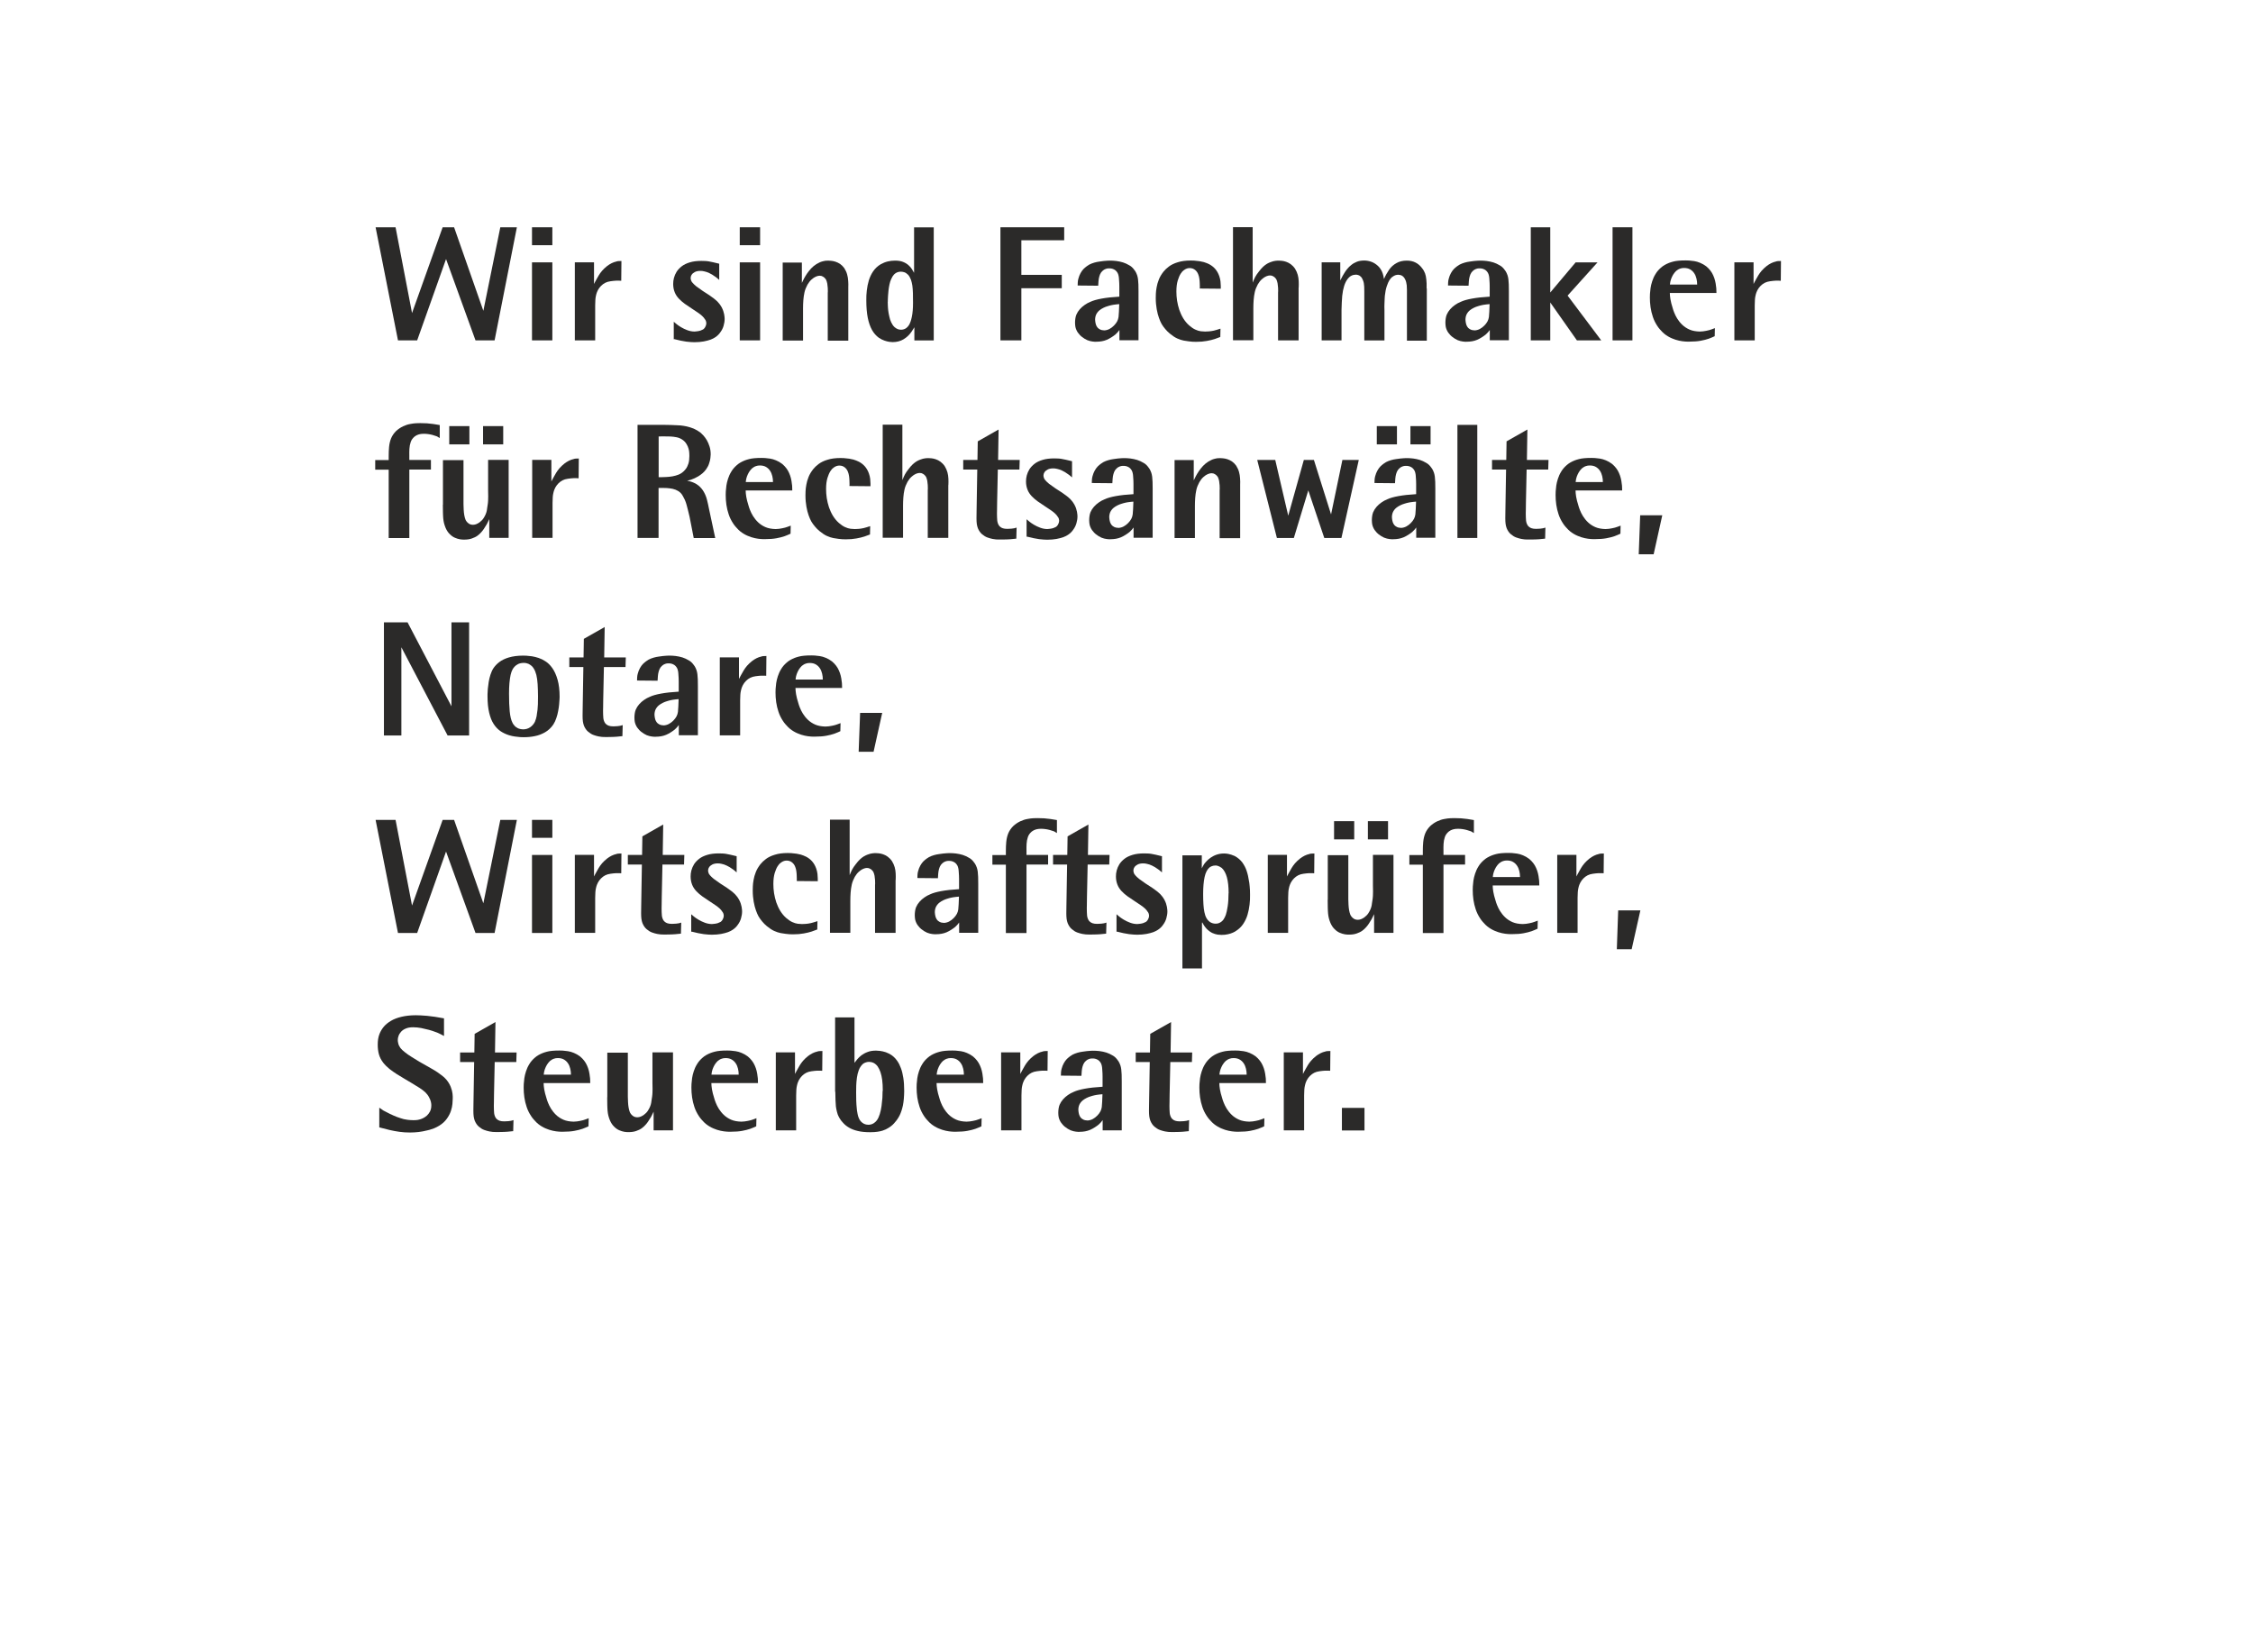 <?xml version="1.0" encoding="UTF-8"?>
<!DOCTYPE svg PUBLIC "-//W3C//DTD SVG 1.1//EN" "http://www.w3.org/Graphics/SVG/1.1/DTD/svg11.dtd">
<!-- Creator: CorelDRAW X5 -->
<svg xmlns="http://www.w3.org/2000/svg" xml:space="preserve" width="79.391mm" height="58.208mm" style="shape-rendering:geometricPrecision; text-rendering:geometricPrecision; image-rendering:optimizeQuality; fill-rule:evenodd; clip-rule:evenodd"
viewBox="0 0 23250 17046"
 xmlns:xlink="http://www.w3.org/1999/xlink">
 <defs>
  <style type="text/css">
   <![CDATA[
    .fil1 {fill:none}
    .fil0 {fill:#2B2A29;fill-rule:nonzero}
   ]]>
  </style>
 </defs>
 <g id="Ebene_x0020_1">
  <polygon class="fil0" points="4988,3207 4686,2345 4568,2345 4252,3230 4082,2345 3876,2345 4107,3512 4305,3512 4603,2673 4907,3512 5104,3512 5334,2345 5163,2345 "/>
  <path id="1" class="fil0" d="M5700 2707l-210 0 0 805 210 0 0 -805zm0 -177l0 -185 -210 0 0 185 210 0z"/>
  <path id="12" class="fil0" d="M6413 2693c-12,0 -23,0 -32,1 -9,1 -15,2 -19,4 -18,4 -35,10 -51,18 -17,9 -32,18 -46,29 -20,16 -37,32 -52,49 -14,17 -26,33 -34,47 -9,15 -15,26 -20,35 -5,9 -10,18 -15,27 -5,9 -9,18 -14,27l0 -223 -198 0 0 805 210 0 0 -360c1,-23 1,-43 2,-59 1,-16 3,-30 6,-42 2,-12 6,-23 10,-35 6,-16 14,-31 25,-46 11,-14 23,-27 38,-38 15,-11 31,-19 48,-24 9,-2 18,-4 29,-6 11,-1 21,-3 32,-4 10,-1 19,-1 26,-2 7,0 11,0 11,0 7,0 15,0 21,0 7,0 14,1 21,1l2 -207z"/>
  <path id="123" class="fil0" d="M6957 3499c49,13 90,21 125,26 34,4 62,6 84,6 36,0 68,-3 96,-8 28,-5 52,-12 72,-19 20,-8 36,-16 47,-24 21,-14 39,-31 53,-52 15,-20 26,-42 33,-66 7,-24 11,-48 11,-72 0,-4 0,-10 -1,-18 -1,-8 -2,-18 -4,-29 -2,-11 -5,-22 -9,-34 -3,-10 -9,-24 -18,-41 -9,-17 -23,-36 -42,-56 -11,-11 -24,-21 -37,-32 -13,-10 -29,-21 -47,-34 -18,-12 -41,-27 -68,-44 -26,-18 -48,-34 -66,-47 -17,-14 -30,-26 -39,-37 -8,-9 -14,-18 -16,-27 -2,-9 -4,-16 -4,-21 0,-11 3,-23 10,-34 7,-12 18,-21 33,-29 15,-8 34,-12 58,-12 11,0 25,1 40,5 16,3 33,9 52,18 19,9 40,21 61,37 7,5 15,10 21,16 7,6 14,11 20,17l0 -167c-25,-6 -45,-11 -63,-15 -17,-4 -33,-7 -45,-9 -13,-2 -26,-4 -38,-4 -12,-1 -25,-1 -39,-1 -45,0 -85,5 -118,15 -33,10 -61,23 -83,40 -22,17 -40,36 -53,56 -13,21 -22,42 -28,64 -6,22 -8,43 -8,63 0,33 6,61 16,86 10,25 25,47 43,66 18,19 39,37 61,53 23,16 47,32 71,48 24,16 45,30 63,42 18,12 33,24 45,35 12,11 22,23 29,35 3,3 6,8 9,15 3,7 4,15 5,25 0,4 -1,9 -2,15 -1,6 -4,13 -8,21 -1,3 -3,7 -7,12 -4,6 -9,11 -16,16 -7,4 -16,8 -27,12 -10,3 -21,6 -32,7 -11,2 -20,3 -29,3 -26,0 -51,-5 -75,-14 -24,-9 -45,-19 -65,-31 -20,-12 -36,-23 -49,-34 -13,-10 -21,-18 -26,-22l0 182z"/>
  <path id="1234" class="fil0" d="M7844 2707l-210 0 0 805 210 0 0 -805zm0 -177l0 -185 -210 0 0 185 210 0z"/>
  <path id="12345" class="fil0" d="M8754 2967c1,-23 1,-46 -1,-69 -1,-23 -5,-45 -11,-67 -6,-22 -16,-43 -29,-64 -13,-18 -28,-33 -44,-44 -16,-10 -32,-18 -48,-23 -16,-5 -31,-8 -44,-9 -13,-1 -24,-2 -31,-2 -21,0 -40,2 -55,7 -15,4 -27,8 -34,12 -22,10 -43,23 -61,38 -18,15 -34,32 -48,50 -14,18 -26,35 -36,52 -10,17 -18,31 -24,44 -6,13 -10,21 -13,27l0 -210 -198 0 0 805 210 0 0 -331c0,-28 1,-56 3,-84 2,-28 6,-56 12,-83 6,-27 17,-53 31,-79 13,-22 27,-40 42,-53 15,-14 31,-24 45,-30 15,-6 27,-9 38,-9 14,0 25,3 34,9 9,5 17,11 22,18 6,6 9,12 11,15 5,11 9,24 12,39 2,15 4,29 5,44 1,15 1,27 1,36 0,10 -1,15 -1,16l0 493 212 0 0 -545z"/>
  <path id="123456" class="fil0" d="M9433 2815c-6,-12 -14,-24 -23,-39 -9,-14 -21,-28 -36,-41 -15,-13 -33,-24 -56,-33 -22,-9 -50,-13 -82,-13 -26,0 -52,3 -76,9 -25,6 -48,16 -72,29 -32,19 -57,43 -77,72 -20,29 -34,60 -45,94 -10,34 -17,69 -21,104 -4,36 -6,70 -5,103 0,69 5,129 15,179 10,50 25,92 44,126 19,34 43,60 70,80 20,13 39,23 57,29 18,6 35,11 50,13 15,2 26,3 35,3 44,0 81,-10 113,-29 32,-19 60,-45 84,-80 5,-7 10,-15 14,-22 4,-7 9,-15 14,-22l0 136 200 0 0 -1167 -203 0 0 469zm-271 299c0,-1 0,-7 0,-18 0,-11 1,-25 2,-43 1,-17 3,-36 5,-57 2,-20 6,-41 10,-61 4,-20 10,-38 17,-54 9,-21 19,-37 30,-49 11,-11 23,-19 35,-23 12,-4 23,-6 34,-6 12,0 24,2 37,6 13,4 26,13 38,25 12,12 22,30 31,53 6,17 10,37 14,59 3,22 5,48 6,77 1,29 1,64 1,103 0,57 -4,104 -12,142 -7,37 -18,67 -31,88 -9,13 -18,23 -28,30 -10,7 -20,11 -29,13 -9,2 -17,4 -24,3 -7,0 -16,-1 -28,-4 -12,-4 -25,-11 -38,-22 -15,-14 -26,-31 -35,-50 -9,-19 -15,-38 -19,-58 -6,-22 -9,-44 -12,-65 -2,-21 -4,-40 -4,-56 -1,-16 -1,-28 -1,-34z"/>
  <polygon id="1234567" class="fil0" points="10540,2974 10957,2974 10957,2836 10540,2836 10540,2479 10982,2479 10982,2345 10324,2345 10324,3512 10540,3512 "/>
  <path id="12345678" class="fil0" d="M11550 3061c-72,4 -133,11 -182,20 -49,9 -88,20 -115,33 -21,8 -40,19 -59,32 -19,13 -36,28 -51,45 -15,17 -27,36 -36,57 -5,13 -8,26 -10,40 -2,14 -3,28 -3,42 0,17 2,32 4,44 3,12 6,22 9,28 5,12 11,23 18,32 7,9 14,17 20,24 6,6 11,11 15,14 21,17 42,30 61,38 20,8 38,12 54,14 16,2 29,3 40,2 20,0 39,-2 56,-5 17,-3 34,-8 51,-15 16,-7 33,-16 50,-27 16,-10 29,-20 39,-28 9,-8 17,-16 23,-23 6,-7 12,-15 18,-23l0 106 197 0 0 -507c0,-27 0,-50 -1,-70 -1,-20 -2,-38 -4,-53 -2,-15 -5,-29 -9,-41 -6,-17 -12,-30 -19,-41 -7,-11 -13,-18 -17,-23 -7,-9 -14,-16 -21,-22 -7,-6 -15,-12 -25,-17 -19,-12 -40,-21 -63,-29 -23,-7 -47,-12 -70,-15 -24,-3 -47,-4 -69,-4 -6,0 -14,0 -25,1 -11,1 -23,1 -37,3 -14,2 -29,4 -44,6 -18,2 -35,6 -53,11 -18,5 -35,12 -51,20 -7,4 -15,9 -26,17 -10,7 -21,17 -33,28 -11,12 -22,26 -31,43 -10,17 -17,37 -23,59 -2,6 -3,12 -4,18 -1,6 -1,13 -2,20 0,8 -1,18 -1,31l212 2c1,-15 2,-31 3,-47 1,-16 4,-32 8,-47 4,-15 10,-30 19,-43 10,-12 20,-22 30,-28 11,-6 21,-10 30,-12 10,-2 17,-2 24,-2 18,0 34,3 49,11 15,7 27,19 37,36 4,8 8,17 10,28 2,11 4,20 4,28 1,9 1,13 1,15 2,23 3,46 3,69 0,23 0,46 0,69l0 35zm0 79c-1,30 -2,55 -3,76 -1,21 -2,39 -4,54 -2,16 -7,31 -14,45 -8,15 -19,30 -33,44 -14,14 -29,26 -46,35 -17,9 -35,14 -53,15 -7,0 -16,-1 -27,-3 -11,-2 -22,-8 -33,-16 -11,-8 -20,-21 -27,-39 -3,-11 -6,-21 -7,-31 -1,-9 -2,-16 -2,-21 0,-20 4,-38 11,-54 8,-16 19,-31 35,-44 12,-9 25,-18 40,-25 15,-7 29,-13 44,-17 14,-4 26,-8 37,-10 10,-2 17,-4 20,-4 10,-2 20,-3 30,-4 10,-1 20,-2 31,-3z"/>
  <path id="123456789" class="fil0" d="M12598 2980c0,-5 0,-15 0,-29 0,-14 -1,-30 -3,-48 -2,-18 -7,-37 -13,-55 -11,-31 -26,-56 -44,-76 -18,-20 -38,-34 -58,-45 -21,-10 -40,-18 -58,-23 -18,-4 -33,-7 -43,-9 -21,-3 -39,-5 -55,-6 -15,-1 -27,-1 -35,-1 -53,0 -98,6 -135,18 -37,11 -67,26 -90,43 -24,18 -43,36 -58,55 -20,26 -36,52 -47,80 -11,28 -19,55 -23,80 -5,26 -7,48 -8,68 -1,19 -1,34 -1,43 0,43 4,82 10,116 6,34 14,64 23,89 9,25 18,46 27,62 11,18 23,36 38,53 14,17 30,33 47,47 27,22 52,39 76,50 24,11 47,18 67,22 20,4 38,6 52,8 13,2 26,3 39,4 13,1 26,1 38,1 41,0 77,-3 109,-9 32,-6 60,-12 83,-20 23,-8 42,-15 57,-21l2 -86c-26,9 -48,15 -67,20 -19,4 -36,7 -51,8 -15,1 -28,2 -41,2 -12,0 -27,-1 -44,-3 -17,-2 -36,-8 -56,-17 -20,-9 -41,-23 -64,-43 -24,-21 -44,-46 -61,-73 -17,-28 -30,-57 -41,-88 -10,-31 -18,-63 -23,-95 -5,-32 -7,-64 -7,-95 0,-46 5,-83 14,-113 9,-29 19,-53 31,-71 10,-16 21,-28 33,-36 11,-8 22,-14 32,-17 10,-3 20,-4 28,-4 22,0 40,7 55,19 15,12 26,28 33,47 5,13 9,27 11,43 2,16 4,32 4,47 1,15 1,28 1,38 0,10 -1,16 -1,17l218 2z"/>
  <path id="12345678910" class="fil0" d="M13402 2967c1,-23 1,-45 0,-67 -1,-22 -4,-44 -10,-65 -6,-21 -15,-42 -28,-63 -13,-19 -28,-34 -44,-46 -16,-11 -32,-20 -48,-25 -16,-5 -31,-9 -44,-10 -13,-1 -23,-2 -31,-2 -8,0 -20,0 -34,2 -14,1 -31,6 -50,13 -12,4 -24,10 -37,17 -13,7 -26,18 -41,31 -15,14 -30,31 -47,54 -14,17 -25,34 -35,52 -9,18 -18,37 -26,58l0 -572 -203 0 0 1167 210 0 0 -331c0,-28 1,-56 3,-84 2,-28 6,-56 12,-83 6,-27 17,-53 31,-79 13,-22 27,-40 42,-53 15,-14 31,-24 45,-30 15,-6 27,-9 38,-9 14,0 25,3 34,9 9,5 17,11 22,18 6,6 9,12 11,15 5,11 9,24 12,39 2,15 4,29 5,44 1,15 1,27 1,36 0,10 -1,15 -1,16l0 493 212 0 0 -545z"/>
  <path id="1234567891011" class="fil0" d="M14722 2975c1,-37 0,-67 -3,-91 -2,-25 -7,-45 -13,-63 -7,-17 -15,-34 -27,-49 -20,-28 -43,-49 -71,-63 -27,-14 -58,-20 -91,-20 -42,0 -78,9 -107,26 -30,17 -55,39 -75,68 -20,29 -38,61 -53,96 -2,-13 -4,-24 -6,-32 -2,-8 -4,-15 -6,-22 -2,-6 -5,-12 -7,-19 -11,-25 -26,-47 -45,-64 -19,-17 -40,-31 -64,-40 -24,-9 -49,-14 -76,-14 -27,0 -52,4 -74,12 -22,9 -41,19 -58,33 -17,13 -31,27 -43,42 -12,15 -22,28 -29,41 -8,12 -13,22 -17,28 -4,8 -9,17 -13,25 -5,8 -9,17 -13,25l0 -187 -192 0 0 805 205 0 0 -316c1,-54 4,-101 7,-142 4,-40 11,-74 20,-103 9,-29 21,-53 37,-74 10,-12 20,-22 30,-28 10,-6 20,-10 29,-12 9,-2 17,-3 24,-3 7,0 15,1 25,4 9,2 18,8 26,16 9,8 17,20 23,37 4,10 7,20 9,30 2,10 3,22 4,36 1,14 1,31 1,52l0 504 208 0 0 -317c-1,-21 -1,-41 0,-61 1,-19 1,-36 2,-51 1,-15 2,-25 2,-32 4,-39 11,-72 20,-99 9,-27 18,-47 26,-60 10,-16 21,-29 33,-37 11,-8 22,-14 32,-17 10,-3 20,-4 28,-4 6,0 14,1 22,3 9,2 17,7 26,14 9,7 17,18 23,32 4,9 8,17 10,27 2,9 4,20 6,33 1,12 2,28 2,47l0 524 205 0 0 -537z"/>
  <path id="123456789101112" class="fil0" d="M15372 3061c-72,4 -133,11 -182,20 -49,9 -88,20 -115,33 -21,8 -40,19 -59,32 -19,13 -36,28 -51,45 -15,17 -27,36 -36,57 -5,13 -8,26 -10,40 -2,14 -3,28 -3,42 0,17 2,32 4,44 3,12 6,22 9,28 5,12 11,23 18,32 7,9 14,17 20,24 6,6 11,11 15,14 21,17 42,30 61,38 20,8 38,12 54,14 16,2 29,3 40,2 20,0 39,-2 56,-5 17,-3 34,-8 51,-15 16,-7 33,-16 50,-27 16,-10 29,-20 39,-28 9,-8 17,-16 23,-23 6,-7 12,-15 18,-23l0 106 197 0 0 -507c0,-27 0,-50 -1,-70 -1,-20 -2,-38 -4,-53 -2,-15 -5,-29 -9,-41 -6,-17 -12,-30 -19,-41 -7,-11 -13,-18 -17,-23 -7,-9 -14,-16 -21,-22 -7,-6 -15,-12 -25,-17 -19,-12 -40,-21 -63,-29 -23,-7 -47,-12 -70,-15 -24,-3 -47,-4 -69,-4 -6,0 -14,0 -25,1 -11,1 -23,1 -37,3 -14,2 -29,4 -44,6 -18,2 -35,6 -53,11 -18,5 -35,12 -51,20 -7,4 -15,9 -26,17 -10,7 -21,17 -33,28 -11,12 -22,26 -31,43 -10,17 -17,37 -23,59 -2,6 -3,12 -4,18 -1,6 -1,13 -2,20 0,8 -1,18 -1,31l212 2c1,-15 2,-31 3,-47 1,-16 4,-32 8,-47 4,-15 10,-30 19,-43 10,-12 20,-22 30,-28 11,-6 21,-10 30,-12 10,-2 17,-2 24,-2 18,0 34,3 49,11 15,7 27,19 37,36 4,8 8,17 10,28 2,11 4,20 4,28 1,9 1,13 1,15 2,23 3,46 3,69 0,23 0,46 0,69l0 35zm0 79c-1,30 -2,55 -3,76 -1,21 -2,39 -4,54 -2,16 -7,31 -14,45 -8,15 -19,30 -33,44 -14,14 -29,26 -46,35 -17,9 -35,14 -53,15 -7,0 -16,-1 -27,-3 -11,-2 -22,-8 -33,-16 -11,-8 -20,-21 -27,-39 -3,-11 -6,-21 -7,-31 -1,-9 -2,-16 -2,-21 0,-20 4,-38 11,-54 8,-16 19,-31 35,-44 12,-9 25,-18 40,-25 15,-7 29,-13 44,-17 14,-4 26,-8 37,-10 10,-2 17,-4 20,-4 10,-2 20,-3 30,-4 10,-1 20,-2 31,-3z"/>
  <polygon id="12345678910111213" class="fil0" points="16177,3050 16486,2707 16260,2707 15998,3018 15998,2345 15797,2345 15797,3512 15998,3512 15998,3121 16273,3512 16524,3512 "/>
  <polygon id="1234567891011121314" class="fil0" points="16846,2345 16641,2345 16641,3512 16846,3512 "/>
  <path id="123456789101112131415" class="fil0" d="M17699 3385c-8,3 -20,7 -35,13 -15,6 -34,11 -55,15 -21,5 -43,7 -68,8 -40,-1 -75,-7 -105,-20 -30,-13 -55,-30 -76,-50 -21,-20 -38,-42 -52,-64 -13,-22 -24,-43 -31,-62 -7,-19 -13,-34 -15,-44 -12,-38 -20,-69 -24,-94 -4,-25 -6,-47 -6,-64l481 0c0,-12 0,-23 -1,-34 0,-11 -1,-22 -3,-33 -4,-41 -13,-79 -29,-114 -15,-35 -39,-66 -71,-93 -21,-16 -42,-28 -64,-37 -21,-9 -42,-15 -62,-18 -20,-3 -37,-5 -52,-6 -15,-1 -27,-1 -35,-1 -29,0 -55,1 -75,3 -21,2 -39,5 -54,9 -15,4 -29,8 -42,13 -33,13 -62,29 -85,50 -23,20 -42,42 -56,66 -15,24 -26,49 -34,74 -8,25 -14,49 -17,71 -3,22 -5,42 -6,59 -1,17 -1,29 -1,37 0,33 2,66 7,101 5,34 13,68 24,100 11,33 26,63 45,92 9,14 18,26 28,37 10,11 19,21 27,29 8,8 15,13 19,17 25,20 51,35 77,46 26,11 50,19 74,24 24,5 45,8 63,9 18,1 33,2 44,1 45,0 84,-3 116,-9 32,-6 60,-13 83,-21 23,-9 44,-17 62,-26l2 -84zm-466 -448c1,-6 1,-11 2,-17 1,-5 1,-11 3,-17 3,-15 9,-30 16,-46 7,-16 16,-30 27,-44 10,-13 22,-24 35,-31 5,-4 13,-7 24,-11 11,-4 24,-6 39,-6 25,0 46,5 63,15 17,10 31,23 42,40 11,16 18,35 23,55 5,20 7,41 7,61l-281 0z"/>
  <path id="12345678910111213141516" class="fil0" d="M18379 2693c-12,0 -23,0 -32,1 -9,1 -15,2 -19,4 -18,4 -35,10 -51,18 -17,9 -32,18 -46,29 -20,16 -37,32 -52,49 -14,17 -26,33 -34,47 -9,15 -15,26 -20,35 -5,9 -10,18 -15,27 -5,9 -9,18 -14,27l0 -223 -198 0 0 805 210 0 0 -360c1,-23 1,-43 2,-59 1,-16 3,-30 6,-42 2,-12 6,-23 10,-35 6,-16 14,-31 25,-46 11,-14 23,-27 38,-38 15,-11 31,-19 48,-24 9,-2 18,-4 29,-6 11,-1 21,-3 32,-4 10,-1 19,-1 26,-2 7,0 11,0 11,0 7,0 15,0 21,0 7,0 14,1 21,1l2 -207z"/>
  <path id="1234567891011121314151617" class="fil0" d="M4224 4845l223 0 0 -99 -223 0 0 -45c-1,-22 0,-46 1,-70 1,-24 6,-47 13,-69 7,-22 21,-41 41,-58 12,-9 25,-16 38,-20 13,-4 24,-6 35,-7 10,-1 18,-1 23,-1 14,0 28,1 43,3 15,2 30,5 45,9 15,4 28,8 41,13 6,2 12,5 17,9 6,3 12,6 17,10l0 -134c-23,-4 -46,-8 -67,-11 -21,-3 -43,-5 -65,-7 -22,-1 -45,-2 -69,-2 -9,0 -22,0 -41,1 -18,1 -39,3 -63,8 -24,4 -48,12 -74,24 -25,12 -49,28 -72,49 -24,24 -41,50 -52,77 -11,28 -17,57 -20,87 -3,30 -4,62 -4,94l0 41 -139 0 0 99 139 0 0 706 213 0 0 -706z"/>
  <path id="123456789101112131415161718" class="fil0" d="M4844 4585l0 -188 -208 0 0 188 208 0zm349 0l0 -188 -208 0 0 188 208 0zm-623 622c0,32 1,60 1,82 1,23 1,43 3,60 2,17 4,34 8,49 4,15 9,31 16,48 12,28 27,50 44,66 17,17 34,29 53,37 18,8 36,13 53,16 17,2 31,4 43,3 31,0 57,-4 79,-12 23,-8 42,-17 58,-29 16,-12 29,-24 40,-37 11,-13 20,-24 26,-34 11,-16 21,-32 30,-48 9,-17 17,-34 25,-51l0 193 200 0 0 -805 -212 0 0 316c1,25 1,45 1,61 0,16 0,30 -1,42 -1,12 -1,23 -3,35 -1,11 -3,24 -6,39 -1,7 -2,16 -4,28 -2,12 -6,25 -12,40 -6,14 -14,29 -24,44 -10,15 -24,28 -41,41 -10,7 -20,12 -31,17 -11,4 -22,7 -34,7 -17,0 -31,-4 -42,-11 -11,-7 -19,-15 -25,-23 -6,-8 -10,-15 -12,-21 -5,-13 -9,-28 -12,-45 -3,-18 -5,-36 -6,-56 -1,-20 -2,-38 -2,-56 0,-18 0,-34 0,-47l0 -408 -212 0 0 461z"/>
  <path id="12345678910111213141516171819" class="fil0" d="M5973 4731c-12,0 -23,0 -32,1 -9,1 -15,2 -19,4 -18,4 -35,10 -51,18 -17,9 -32,18 -46,29 -20,16 -37,32 -52,49 -14,17 -26,33 -34,47 -9,15 -15,26 -20,35 -5,9 -10,18 -15,27 -5,9 -9,18 -14,27l0 -223 -198 0 0 805 210 0 0 -360c1,-23 1,-43 2,-59 1,-16 3,-30 6,-42 2,-12 6,-23 10,-35 6,-16 14,-31 25,-46 11,-14 23,-27 38,-38 15,-11 31,-19 48,-24 9,-2 18,-4 29,-6 11,-1 21,-3 32,-4 10,-1 19,-1 26,-2 7,0 11,0 11,0 7,0 15,0 21,0 7,0 14,1 21,1l2 -207z"/>
  <path id="1234567891011121314151617181920" class="fil0" d="M6795 5035c17,0 36,0 56,0 20,0 41,1 61,4 21,2 40,7 59,14 18,7 35,17 48,29 6,5 11,11 17,19 6,8 12,19 19,33 7,13 14,26 18,38 5,12 9,26 13,40 4,14 8,31 13,50 4,19 10,42 17,70l43 220 222 0 -66 -309c-5,-28 -12,-57 -19,-85 -7,-29 -18,-56 -32,-81 -14,-25 -33,-48 -56,-67 -15,-12 -31,-21 -46,-28 -15,-7 -30,-12 -42,-15 -13,-3 -22,-6 -29,-7 9,-2 18,-4 26,-6 9,-2 17,-5 26,-9 6,-2 14,-6 25,-10 11,-5 24,-12 38,-20 14,-9 29,-19 43,-31 14,-12 27,-26 39,-43 14,-20 24,-40 30,-60 7,-20 11,-38 13,-55 2,-16 3,-29 3,-37 0,-30 -4,-58 -12,-82 -8,-25 -17,-46 -28,-65 -11,-19 -23,-34 -34,-47 -12,-13 -21,-22 -29,-29 -23,-18 -47,-32 -72,-43 -25,-10 -50,-18 -73,-23 -24,-5 -44,-8 -62,-10 -18,-1 -30,-2 -37,-2 -43,-2 -86,-4 -129,-4 -43,0 -86,0 -129,0l-150 0 0 1167 217 0 0 -516zm0 -531c10,-1 20,-1 31,-1 10,0 21,0 31,0 20,0 41,0 63,1 21,1 42,4 63,8 20,4 39,12 56,23 17,11 33,26 45,46 10,17 18,33 22,50 4,16 7,31 7,44 1,13 1,23 1,30 0,31 -3,57 -10,79 -7,22 -16,41 -28,56 -12,15 -24,28 -37,37 -13,9 -26,17 -38,21 -18,7 -39,13 -61,17 -22,4 -44,6 -65,7 -21,1 -39,2 -53,2 -14,0 -22,0 -25,0l0 -418z"/>
  <path id="123456789101112131415161718192021" class="fil0" d="M8162 5423c-8,3 -20,7 -35,13 -15,6 -34,11 -55,15 -21,5 -43,7 -68,8 -40,-1 -75,-7 -105,-20 -30,-13 -55,-30 -76,-50 -21,-20 -38,-42 -52,-64 -13,-22 -24,-43 -31,-62 -7,-19 -13,-34 -15,-44 -12,-38 -20,-69 -24,-94 -4,-25 -6,-47 -6,-64l481 0c0,-12 0,-23 -1,-34 0,-11 -1,-22 -3,-33 -4,-41 -13,-79 -29,-114 -15,-35 -39,-66 -71,-93 -21,-16 -42,-28 -64,-37 -21,-9 -42,-15 -62,-18 -20,-3 -37,-5 -52,-6 -15,-1 -27,-1 -35,-1 -29,0 -55,1 -75,3 -21,2 -39,5 -54,9 -15,4 -29,8 -42,13 -33,13 -62,29 -85,50 -23,20 -42,42 -56,66 -15,24 -26,49 -34,74 -8,25 -14,49 -17,71 -3,22 -5,42 -6,59 -1,17 -1,29 -1,37 0,33 2,66 7,101 5,34 13,68 24,100 11,33 26,63 45,92 9,14 18,26 28,37 10,11 19,21 27,29 8,8 15,13 19,17 25,20 51,35 77,46 26,11 50,19 74,24 24,5 45,8 63,9 18,1 33,2 44,1 45,0 84,-3 116,-9 32,-6 60,-13 83,-21 23,-9 44,-17 62,-26l2 -84zm-466 -448c1,-6 1,-11 2,-17 1,-5 1,-11 3,-17 3,-15 9,-30 16,-46 7,-16 16,-30 27,-44 10,-13 22,-24 35,-31 5,-4 13,-7 24,-11 11,-4 24,-6 39,-6 25,0 46,5 63,15 17,10 31,23 42,40 11,16 18,35 23,55 5,20 7,41 7,61l-281 0z"/>
  <path id="12345678910111213141516171819202122" class="fil0" d="M8983 5018c0,-5 0,-15 0,-29 0,-14 -1,-30 -3,-48 -2,-18 -7,-37 -13,-55 -11,-31 -26,-56 -44,-76 -18,-20 -38,-34 -58,-45 -21,-10 -40,-18 -58,-23 -18,-4 -33,-7 -43,-9 -21,-3 -39,-5 -55,-6 -15,-1 -27,-1 -35,-1 -53,0 -98,6 -135,18 -37,11 -67,26 -90,43 -24,18 -43,36 -58,55 -20,26 -36,52 -47,80 -11,28 -19,55 -23,80 -5,26 -7,48 -8,68 -1,19 -1,34 -1,43 0,43 4,82 10,116 6,34 14,64 23,89 9,25 18,46 27,62 11,18 23,36 38,53 14,17 30,33 47,47 27,22 52,39 76,50 24,11 47,18 67,22 20,4 38,6 52,8 13,2 26,3 39,4 13,1 26,1 38,1 41,0 77,-3 109,-9 32,-6 60,-12 83,-20 23,-8 42,-15 57,-21l2 -86c-26,9 -48,15 -67,20 -19,4 -36,7 -51,8 -15,1 -28,2 -41,2 -12,0 -27,-1 -44,-3 -17,-2 -36,-8 -56,-17 -20,-9 -41,-23 -64,-43 -24,-21 -44,-46 -61,-73 -17,-28 -30,-57 -41,-88 -10,-31 -18,-63 -23,-95 -5,-32 -7,-64 -7,-95 0,-46 5,-83 14,-113 9,-29 19,-53 31,-71 10,-16 21,-28 33,-36 11,-8 22,-14 32,-17 10,-3 20,-4 28,-4 22,0 40,7 55,19 15,12 26,28 33,47 5,13 9,27 11,43 2,16 4,32 4,47 1,15 1,28 1,38 0,10 -1,16 -1,17l218 2z"/>
  <path id="1234567891011121314151617181920212223" class="fil0" d="M9787 5005c1,-23 1,-45 0,-67 -1,-22 -4,-44 -10,-65 -6,-21 -15,-42 -28,-63 -13,-19 -28,-34 -44,-46 -16,-11 -32,-20 -48,-25 -16,-5 -31,-9 -44,-10 -13,-1 -23,-2 -31,-2 -8,0 -20,0 -34,2 -14,1 -31,6 -50,13 -12,4 -24,10 -37,17 -13,7 -26,18 -41,31 -15,14 -30,31 -47,54 -14,17 -25,34 -35,52 -9,18 -18,37 -26,58l0 -572 -203 0 0 1167 210 0 0 -331c0,-28 1,-56 3,-84 2,-28 6,-56 12,-83 6,-27 17,-53 31,-79 13,-22 27,-40 42,-53 15,-14 31,-24 45,-30 15,-6 27,-9 38,-9 14,0 25,3 34,9 9,5 17,11 22,18 6,6 9,12 11,15 5,11 9,24 12,39 2,15 4,29 5,44 1,15 1,27 1,36 0,10 -1,15 -1,16l0 493 212 0 0 -545z"/>
  <path id="123456789101112131415161718192021222324" class="fil0" d="M10299 4845l221 0 3 -99 -223 0 5 -314 -215 122 -3 192 -147 0 0 99 145 0 -7 425c-1,31 -1,57 -1,78 0,22 1,41 3,57 2,16 6,31 11,45 11,26 25,47 43,62 18,15 36,27 56,34 20,7 37,12 53,15 16,2 28,4 35,5 10,1 20,1 30,1 10,0 20,0 30,0 20,0 38,0 52,-1 14,-1 27,-1 37,-2 10,-1 21,-2 30,-3 9,-1 20,-2 31,-3l3 -114c-9,3 -17,5 -25,7 -8,2 -18,3 -29,4 -11,1 -25,2 -42,2 -19,0 -34,-2 -46,-6 -12,-4 -21,-9 -27,-15 -10,-7 -18,-19 -24,-35 -6,-16 -9,-37 -9,-64 -1,-26 -1,-53 0,-79 1,-26 1,-53 1,-79l7 -334z"/>
  <path id="12345678910111213141516171819202122232425" class="fil0" d="M10598 5537c49,13 90,21 125,26 34,4 62,6 84,6 36,0 68,-3 96,-8 28,-5 52,-12 72,-19 20,-8 36,-16 47,-24 21,-14 39,-31 53,-52 15,-20 26,-42 33,-66 7,-24 11,-48 11,-72 0,-4 0,-10 -1,-18 -1,-8 -2,-18 -4,-29 -2,-11 -5,-22 -9,-34 -3,-10 -9,-24 -18,-41 -9,-17 -23,-36 -42,-56 -11,-11 -24,-21 -37,-32 -13,-10 -29,-21 -47,-34 -18,-12 -41,-27 -68,-44 -26,-18 -48,-34 -66,-47 -17,-14 -30,-26 -39,-37 -8,-9 -14,-18 -16,-27 -2,-9 -4,-16 -4,-21 0,-11 3,-23 10,-34 7,-12 18,-21 33,-29 15,-8 34,-12 58,-12 11,0 25,1 40,5 16,3 33,9 52,18 19,9 40,21 61,37 7,5 15,10 21,16 7,6 14,11 20,17l0 -167c-25,-6 -45,-11 -63,-15 -17,-4 -33,-7 -45,-9 -13,-2 -26,-4 -38,-4 -12,-1 -25,-1 -39,-1 -45,0 -85,5 -118,15 -33,10 -61,23 -83,40 -22,17 -40,36 -53,56 -13,21 -22,42 -28,64 -6,22 -8,43 -8,63 0,33 6,61 16,86 10,25 25,47 43,66 18,19 39,37 61,53 23,16 47,32 71,48 24,16 45,30 63,42 18,12 33,24 45,35 12,11 22,23 29,35 3,3 6,8 9,15 3,7 4,15 5,25 0,4 -1,9 -2,15 -1,6 -4,13 -8,21 -1,3 -3,7 -7,12 -4,6 -9,11 -16,16 -7,4 -16,8 -27,12 -10,3 -21,6 -32,7 -11,2 -20,3 -29,3 -26,0 -51,-5 -75,-14 -24,-9 -45,-19 -65,-31 -20,-12 -36,-23 -49,-34 -13,-10 -21,-18 -26,-22l0 182z"/>
  <path id="1234567891011121314151617181920212223242526" class="fil0" d="M11696 5099c-72,4 -133,11 -182,20 -49,9 -88,20 -115,33 -21,8 -40,19 -59,32 -19,13 -36,28 -51,45 -15,17 -27,36 -36,57 -5,13 -8,26 -10,40 -2,14 -3,28 -3,42 0,17 2,32 4,44 3,12 6,22 9,28 5,12 11,23 18,32 7,9 14,17 20,24 6,6 11,11 15,14 21,17 42,30 61,38 20,8 38,12 54,14 16,2 29,3 40,2 20,0 39,-2 56,-5 17,-3 34,-8 51,-15 16,-7 33,-16 50,-27 16,-10 29,-20 39,-28 9,-8 17,-16 23,-23 6,-7 12,-15 18,-23l0 106 197 0 0 -507c0,-27 0,-50 -1,-70 -1,-20 -2,-38 -4,-53 -2,-15 -5,-29 -9,-41 -6,-17 -12,-30 -19,-41 -7,-11 -13,-18 -17,-23 -7,-9 -14,-16 -21,-22 -7,-6 -15,-12 -25,-17 -19,-12 -40,-21 -63,-29 -23,-7 -47,-12 -70,-15 -24,-3 -47,-4 -69,-4 -6,0 -14,0 -25,1 -11,1 -23,1 -37,3 -14,2 -29,4 -44,6 -18,2 -35,6 -53,11 -18,5 -35,12 -51,20 -7,4 -15,9 -26,17 -10,7 -21,17 -33,28 -11,12 -22,26 -31,43 -10,17 -17,37 -23,59 -2,6 -3,12 -4,18 -1,6 -1,13 -2,20 0,8 -1,18 -1,31l212 2c1,-15 2,-31 3,-47 1,-16 4,-32 8,-47 4,-15 10,-30 19,-43 10,-12 20,-22 30,-28 11,-6 21,-10 30,-12 10,-2 17,-2 24,-2 18,0 34,3 49,11 15,7 27,19 37,36 4,8 8,17 10,28 2,11 4,20 4,28 1,9 1,13 1,15 2,23 3,46 3,69 0,23 0,46 0,69l0 35zm0 79c-1,30 -2,55 -3,76 -1,21 -2,39 -4,54 -2,16 -7,31 -14,45 -8,15 -19,30 -33,44 -14,14 -29,26 -46,35 -17,9 -35,14 -53,15 -7,0 -16,-1 -27,-3 -11,-2 -22,-8 -33,-16 -11,-8 -20,-21 -27,-39 -3,-11 -6,-21 -7,-31 -1,-9 -2,-16 -2,-21 0,-20 4,-38 11,-54 8,-16 19,-31 35,-44 12,-9 25,-18 40,-25 15,-7 29,-13 44,-17 14,-4 26,-8 37,-10 10,-2 17,-4 20,-4 10,-2 20,-3 30,-4 10,-1 20,-2 31,-3z"/>
  <path id="123456789101112131415161718192021222324252627" class="fil0" d="M12798 5005c1,-23 1,-46 -1,-69 -1,-23 -5,-45 -11,-67 -6,-22 -16,-43 -29,-64 -13,-18 -28,-33 -44,-44 -16,-10 -32,-18 -48,-23 -16,-5 -31,-8 -44,-9 -13,-1 -24,-2 -31,-2 -21,0 -40,2 -55,7 -15,4 -27,8 -34,12 -22,10 -43,23 -61,38 -18,15 -34,32 -48,50 -14,18 -26,35 -36,52 -10,17 -18,31 -24,44 -6,13 -10,21 -13,27l0 -210 -198 0 0 805 210 0 0 -331c0,-28 1,-56 3,-84 2,-28 6,-56 12,-83 6,-27 17,-53 31,-79 13,-22 27,-40 42,-53 15,-14 31,-24 45,-30 15,-6 27,-9 38,-9 14,0 25,3 34,9 9,5 17,11 22,18 6,6 9,12 11,15 5,11 9,24 12,39 2,15 4,29 5,44 1,15 1,27 1,36 0,10 -1,15 -1,16l0 493 212 0 0 -545z"/>
  <polygon id="12345678910111213141516171819202122232425262728" class="fil0" points="13736,5308 13559,4746 13455,4746 13294,5321 13160,4746 12974,4746 13177,5551 13352,5551 13501,5060 13666,5551 13843,5551 14022,4746 13853,4746 "/>
  <path id="1234567891011121314151617181920212223242526272829" class="fil0" d="M14613 5099c-72,4 -133,11 -182,20 -49,9 -88,20 -115,33 -21,8 -40,19 -59,32 -19,13 -36,28 -51,45 -15,17 -27,36 -36,57 -5,13 -8,26 -10,40 -2,14 -3,28 -3,42 0,17 2,32 4,44 3,12 6,22 9,28 5,12 11,23 18,32 7,9 14,17 20,24 6,6 11,11 15,14 21,17 42,30 61,38 20,8 38,12 54,14 16,2 29,3 40,2 20,0 39,-2 56,-5 17,-3 34,-8 51,-15 16,-7 33,-16 50,-27 16,-10 29,-20 39,-28 9,-8 17,-16 23,-23 6,-7 12,-15 18,-23l0 106 197 0 0 -507c0,-27 0,-50 -1,-70 -1,-20 -2,-38 -4,-53 -2,-15 -5,-29 -9,-41 -6,-17 -12,-30 -19,-41 -7,-11 -13,-18 -17,-23 -7,-9 -14,-16 -21,-22 -7,-6 -15,-12 -25,-17 -19,-12 -40,-21 -63,-29 -23,-7 -47,-12 -70,-15 -24,-3 -47,-4 -69,-4 -6,0 -14,0 -25,1 -11,1 -23,1 -37,3 -14,2 -29,4 -44,6 -18,2 -35,6 -53,11 -18,5 -35,12 -51,20 -7,4 -15,9 -26,17 -10,7 -21,17 -33,28 -11,12 -22,26 -31,43 -10,17 -17,37 -23,59 -2,6 -3,12 -4,18 -1,6 -1,13 -2,20 0,8 -1,18 -1,31l212 2c1,-15 2,-31 3,-47 1,-16 4,-32 8,-47 4,-15 10,-30 19,-43 10,-12 20,-22 30,-28 11,-6 21,-10 30,-12 10,-2 17,-2 24,-2 18,0 34,3 49,11 15,7 27,19 37,36 4,8 8,17 10,28 2,11 4,20 4,28 1,9 1,13 1,15 2,23 3,46 3,69 0,23 0,46 0,69l0 35zm0 79c-1,30 -2,55 -3,76 -1,21 -2,39 -4,54 -2,16 -7,31 -14,45 -8,15 -19,30 -33,44 -14,14 -29,26 -46,35 -17,9 -35,14 -53,15 -7,0 -16,-1 -27,-3 -11,-2 -22,-8 -33,-16 -11,-8 -20,-21 -27,-39 -3,-11 -6,-21 -7,-31 -1,-9 -2,-16 -2,-21 0,-20 4,-38 11,-54 8,-16 19,-31 35,-44 12,-9 25,-18 40,-25 15,-7 29,-13 44,-17 14,-4 26,-8 37,-10 10,-2 17,-4 20,-4 10,-2 20,-3 30,-4 10,-1 20,-2 31,-3zm-197 -593l0 -188 -208 0 0 188 208 0zm347 0l0 -188 -208 0 0 188 208 0z"/>
  <polygon id="123456789101112131415161718192021222324252627282930" class="fil0" points="15245,4384 15040,4384 15040,5551 15245,5551 "/>
  <path id="12345678910111213141516171819202122232425262728293031" class="fil0" d="M15756 4845l221 0 3 -99 -223 0 5 -314 -215 122 -3 192 -147 0 0 99 145 0 -7 425c-1,31 -1,57 -1,78 0,22 1,41 3,57 2,16 6,31 11,45 11,26 25,47 43,62 18,15 36,27 56,34 20,7 37,12 53,15 16,2 28,4 35,5 10,1 20,1 30,1 10,0 20,0 30,0 20,0 38,0 52,-1 14,-1 27,-1 37,-2 10,-1 21,-2 30,-3 9,-1 20,-2 31,-3l3 -114c-9,3 -17,5 -25,7 -8,2 -18,3 -29,4 -11,1 -25,2 -42,2 -19,0 -34,-2 -46,-6 -12,-4 -21,-9 -27,-15 -10,-7 -18,-19 -24,-35 -6,-16 -9,-37 -9,-64 -1,-26 -1,-53 0,-79 1,-26 1,-53 1,-79l7 -334z"/>
  <path id="1234567891011121314151617181920212223242526272829303132" class="fil0" d="M16726 5423c-8,3 -20,7 -35,13 -15,6 -34,11 -55,15 -21,5 -43,7 -68,8 -40,-1 -75,-7 -105,-20 -30,-13 -55,-30 -76,-50 -21,-20 -38,-42 -52,-64 -13,-22 -24,-43 -31,-62 -7,-19 -13,-34 -15,-44 -12,-38 -20,-69 -24,-94 -4,-25 -6,-47 -6,-64l481 0c0,-12 0,-23 -1,-34 0,-11 -1,-22 -3,-33 -4,-41 -13,-79 -29,-114 -15,-35 -39,-66 -71,-93 -21,-16 -42,-28 -64,-37 -21,-9 -42,-15 -62,-18 -20,-3 -37,-5 -52,-6 -15,-1 -27,-1 -35,-1 -29,0 -55,1 -75,3 -21,2 -39,5 -54,9 -15,4 -29,8 -42,13 -33,13 -62,29 -85,50 -23,20 -42,42 -56,66 -15,24 -26,49 -34,74 -8,25 -14,49 -17,71 -3,22 -5,42 -6,59 -1,17 -1,29 -1,37 0,33 2,66 7,101 5,34 13,68 24,100 11,33 26,63 45,92 9,14 18,26 28,37 10,11 19,21 27,29 8,8 15,13 19,17 25,20 51,35 77,46 26,11 50,19 74,24 24,5 45,8 63,9 18,1 33,2 44,1 45,0 84,-3 116,-9 32,-6 60,-13 83,-21 23,-9 44,-17 62,-26l2 -84zm-466 -448c1,-6 1,-11 2,-17 1,-5 1,-11 3,-17 3,-15 9,-30 16,-46 7,-16 16,-30 27,-44 10,-13 22,-24 35,-31 5,-4 13,-7 24,-11 11,-4 24,-6 39,-6 25,0 46,5 63,15 17,10 31,23 42,40 11,16 18,35 23,55 5,20 7,41 7,61l-281 0z"/>
  <polygon id="123456789101112131415161718192021222324252627282930313233" class="fil0" points="17154,5317 16926,5317 16911,5719 17065,5719 "/>
  <polygon id="12345678910111213141516171819202122232425262728293031323334" class="fil0" points="4659,7288 4206,6422 3962,6422 3962,7589 4142,7589 4142,6679 4619,7589 4841,7589 4841,6422 4659,6422 "/>
  <path id="1234567891011121314151617181920212223242526272829303132333435" class="fil0" d="M5775 7190c0,-69 -7,-127 -21,-176 -14,-49 -32,-89 -54,-120 -22,-31 -47,-56 -74,-72 -21,-14 -44,-25 -68,-33 -23,-8 -46,-13 -68,-17 -22,-3 -41,-5 -57,-6 -16,-1 -27,-1 -34,-1 -58,0 -107,7 -148,19 -40,12 -73,28 -99,48 -26,20 -45,41 -60,63 -13,20 -23,43 -31,68 -8,25 -14,50 -18,75 -4,25 -7,49 -9,70 -2,22 -3,40 -3,54 0,14 0,22 0,25 0,65 6,121 17,167 11,47 26,85 46,116 20,31 43,55 70,74 27,18 56,32 88,42 22,7 42,11 63,14 20,3 37,5 53,6 15,1 27,1 35,1 39,0 77,-3 115,-11 38,-7 74,-21 107,-40 33,-19 62,-46 85,-80 13,-20 23,-42 31,-66 8,-24 15,-48 19,-73 5,-25 8,-47 10,-68 2,-21 3,-39 4,-53 1,-14 1,-23 1,-26zm-223 -2c0,31 0,57 -1,79 -1,21 -2,41 -4,57 -2,16 -4,32 -7,48 0,2 -1,8 -2,16 -1,8 -4,18 -7,29 -3,11 -7,21 -11,31 -12,24 -29,43 -50,57 -21,14 -45,21 -71,21 -23,-1 -42,-5 -57,-13 -15,-8 -27,-17 -35,-28 -9,-10 -15,-19 -18,-26 -15,-29 -24,-68 -29,-118 -5,-50 -7,-111 -7,-183 0,-39 1,-75 4,-108 3,-33 7,-61 12,-85 6,-24 12,-43 20,-57 4,-8 11,-17 20,-28 9,-10 21,-19 36,-27 15,-8 34,-12 58,-13 20,0 37,4 51,10 14,7 25,15 34,23 9,9 15,17 19,24 12,18 21,41 28,68 6,27 11,58 13,94 2,37 4,79 4,127z"/>
  <path id="123456789101112131415161718192021222324252627282930313233343536" class="fil0" d="M6234 6883l221 0 3 -99 -223 0 5 -314 -215 122 -3 192 -147 0 0 99 145 0 -7 425c-1,31 -1,57 -1,78 0,22 1,41 3,57 2,16 6,31 11,45 11,26 25,47 43,62 18,15 36,27 56,34 20,7 37,12 53,15 16,2 28,4 35,5 10,1 20,1 30,1 10,0 20,0 30,0 20,0 38,0 52,-1 14,-1 27,-1 37,-2 10,-1 21,-2 30,-3 9,-1 20,-2 31,-3l3 -114c-9,3 -17,5 -25,7 -8,2 -18,3 -29,4 -11,1 -25,2 -42,2 -19,0 -34,-2 -46,-6 -12,-4 -21,-9 -27,-15 -10,-7 -18,-19 -24,-35 -6,-16 -9,-37 -9,-64 -1,-26 -1,-53 0,-79 1,-26 1,-53 1,-79l7 -334z"/>
  <path id="12345678910111213141516171819202122232425262728293031323334353637" class="fil0" d="M7003 7137c-72,4 -133,11 -182,20 -49,9 -88,20 -115,33 -21,8 -40,19 -59,32 -19,13 -36,28 -51,45 -15,17 -27,36 -36,57 -5,13 -8,26 -10,40 -2,14 -3,28 -3,42 0,17 2,32 4,44 3,12 6,22 9,28 5,12 11,23 18,32 7,9 14,17 20,24 6,6 11,11 15,14 21,17 42,30 61,38 20,8 38,12 54,14 16,2 29,3 40,2 20,0 39,-2 56,-5 17,-3 34,-8 51,-15 16,-7 33,-16 50,-27 16,-10 29,-20 39,-28 9,-8 17,-16 23,-23 6,-7 12,-15 18,-23l0 106 197 0 0 -507c0,-27 0,-50 -1,-70 -1,-20 -2,-38 -4,-53 -2,-15 -5,-29 -9,-41 -6,-17 -12,-30 -19,-41 -7,-11 -13,-18 -17,-23 -7,-9 -14,-16 -21,-22 -7,-6 -15,-12 -25,-17 -19,-12 -40,-21 -63,-29 -23,-7 -47,-12 -70,-15 -24,-3 -47,-4 -69,-4 -6,0 -14,0 -25,1 -11,1 -23,1 -37,3 -14,2 -29,4 -44,6 -18,2 -35,6 -53,11 -18,5 -35,12 -51,20 -7,4 -15,9 -26,17 -10,7 -21,17 -33,28 -11,12 -22,26 -31,43 -10,17 -17,37 -23,59 -2,6 -3,12 -4,18 -1,6 -1,13 -2,20 0,8 -1,18 -1,31l212 2c1,-15 2,-31 3,-47 1,-16 4,-32 8,-47 4,-15 10,-30 19,-43 10,-12 20,-22 30,-28 11,-6 21,-10 30,-12 10,-2 17,-2 24,-2 18,0 34,3 49,11 15,7 27,19 37,36 4,8 8,17 10,28 2,11 4,20 4,28 1,9 1,13 1,15 2,23 3,46 3,69 0,23 0,46 0,69l0 35zm0 79c-1,30 -2,55 -3,76 -1,21 -2,39 -4,54 -2,16 -7,31 -14,45 -8,15 -19,30 -33,44 -14,14 -29,26 -46,35 -17,9 -35,14 -53,15 -7,0 -16,-1 -27,-3 -11,-2 -22,-8 -33,-16 -11,-8 -20,-21 -27,-39 -3,-11 -6,-21 -7,-31 -1,-9 -2,-16 -2,-21 0,-20 4,-38 11,-54 8,-16 19,-31 35,-44 12,-9 25,-18 40,-25 15,-7 29,-13 44,-17 14,-4 26,-8 37,-10 10,-2 17,-4 20,-4 10,-2 20,-3 30,-4 10,-1 20,-2 31,-3z"/>
  <path id="1234567891011121314151617181920212223242526272829303132333435363738" class="fil0" d="M7909 6769c-12,0 -23,0 -32,1 -9,1 -15,2 -19,4 -18,4 -35,10 -51,18 -17,9 -32,18 -46,29 -20,16 -37,32 -52,49 -14,17 -26,33 -34,47 -9,15 -15,26 -20,35 -5,9 -10,18 -15,27 -5,9 -9,18 -14,27l0 -223 -198 0 0 805 210 0 0 -360c1,-23 1,-43 2,-59 1,-16 3,-30 6,-42 2,-12 6,-23 10,-35 6,-16 14,-31 25,-46 11,-14 23,-27 38,-38 15,-11 31,-19 48,-24 9,-2 18,-4 29,-6 11,-1 21,-3 32,-4 10,-1 19,-1 26,-2 7,0 11,0 11,0 7,0 15,0 21,0 7,0 14,1 21,1l2 -207z"/>
  <path id="123456789101112131415161718192021222324252627282930313233343536373839" class="fil0" d="M8676 7461c-8,3 -20,7 -35,13 -15,6 -34,11 -55,15 -21,5 -43,7 -68,8 -40,-1 -75,-7 -105,-20 -30,-13 -55,-30 -76,-50 -21,-20 -38,-42 -52,-64 -13,-22 -24,-43 -31,-62 -7,-19 -13,-34 -15,-44 -12,-38 -20,-69 -24,-94 -4,-25 -6,-47 -6,-64l481 0c0,-12 0,-23 -1,-34 0,-11 -1,-22 -3,-33 -4,-41 -13,-79 -29,-114 -15,-35 -39,-66 -71,-93 -21,-16 -42,-28 -64,-37 -21,-9 -42,-15 -62,-18 -20,-3 -37,-5 -52,-6 -15,-1 -27,-1 -35,-1 -29,0 -55,1 -75,3 -21,2 -39,5 -54,9 -15,4 -29,8 -42,13 -33,13 -62,29 -85,50 -23,20 -42,42 -56,66 -15,24 -26,49 -34,74 -8,25 -14,49 -17,71 -3,22 -5,42 -6,59 -1,17 -1,29 -1,37 0,33 2,66 7,101 5,34 13,68 24,100 11,33 26,63 45,92 9,14 18,26 28,37 10,11 19,21 27,29 8,8 15,13 19,17 25,20 51,35 77,46 26,11 50,19 74,24 24,5 45,8 63,9 18,1 33,2 44,1 45,0 84,-3 116,-9 32,-6 60,-13 83,-21 23,-9 44,-17 62,-26l2 -84zm-466 -448c1,-6 1,-11 2,-17 1,-5 1,-11 3,-17 3,-15 9,-30 16,-46 7,-16 16,-30 27,-44 10,-13 22,-24 35,-31 5,-4 13,-7 24,-11 11,-4 24,-6 39,-6 25,0 46,5 63,15 17,10 31,23 42,40 11,16 18,35 23,55 5,20 7,41 7,61l-281 0z"/>
  <polygon id="12345678910111213141516171819202122232425262728293031323334353637383940" class="fil0" points="9104,7356 8876,7356 8861,7757 9015,7757 "/>
  <polygon id="1234567891011121314151617181920212223242526272829303132333435363738394041" class="fil0" points="4988,9321 4686,8460 4568,8460 4252,9344 4082,8460 3876,8460 4107,9627 4305,9627 4603,8787 4907,9627 5104,9627 5334,8460 5163,8460 "/>
  <path id="123456789101112131415161718192021222324252627282930313233343536373839404142" class="fil0" d="M5700 8822l-210 0 0 805 210 0 0 -805zm0 -177l0 -185 -210 0 0 185 210 0z"/>
  <path id="12345678910111213141516171819202122232425262728293031323334353637383940414243" class="fil0" d="M6413 8807c-12,0 -23,0 -32,1 -9,1 -15,2 -19,4 -18,4 -35,10 -51,18 -17,9 -32,18 -46,29 -20,16 -37,32 -52,49 -14,17 -26,33 -34,47 -9,15 -15,26 -20,35 -5,9 -10,18 -15,27 -5,9 -9,18 -14,27l0 -223 -198 0 0 805 210 0 0 -360c1,-23 1,-43 2,-59 1,-16 3,-30 6,-42 2,-12 6,-23 10,-35 6,-16 14,-31 25,-46 11,-14 23,-27 38,-38 15,-11 31,-19 48,-24 9,-2 18,-4 29,-6 11,-1 21,-3 32,-4 10,-1 19,-1 26,-2 7,0 11,0 11,0 7,0 15,0 21,0 7,0 14,1 21,1l2 -207z"/>
  <path id="1234567891011121314151617181920212223242526272829303132333435363738394041424344" class="fil0" d="M6838 8921l221 0 3 -99 -223 0 5 -314 -215 122 -3 192 -147 0 0 99 145 0 -7 425c-1,31 -1,57 -1,78 0,22 1,41 3,57 2,16 6,31 11,45 11,26 25,47 43,62 18,15 36,27 56,34 20,7 37,12 53,15 16,2 28,4 35,5 10,1 20,1 30,1 10,0 20,0 30,0 20,0 38,0 52,-1 14,-1 27,-1 37,-2 10,-1 21,-2 30,-3 9,-1 20,-2 31,-3l3 -114c-9,3 -17,5 -25,7 -8,2 -18,3 -29,4 -11,1 -25,2 -42,2 -19,0 -34,-2 -46,-6 -12,-4 -21,-9 -27,-15 -10,-7 -18,-19 -24,-35 -6,-16 -9,-37 -9,-64 -1,-26 -1,-53 0,-79 1,-26 1,-53 1,-79l7 -334z"/>
  <path id="123456789101112131415161718192021222324252627282930313233343536373839404142434445" class="fil0" d="M7137 9613c49,13 90,21 125,26 34,4 62,6 84,6 36,0 68,-3 96,-8 28,-5 52,-12 72,-19 20,-8 36,-16 47,-24 21,-14 39,-31 53,-52 15,-20 26,-42 33,-66 7,-24 11,-48 11,-72 0,-4 0,-10 -1,-18 -1,-8 -2,-18 -4,-29 -2,-11 -5,-22 -9,-34 -3,-10 -9,-24 -18,-41 -9,-17 -23,-36 -42,-56 -11,-11 -24,-21 -37,-32 -13,-10 -29,-21 -47,-34 -18,-12 -41,-27 -68,-44 -26,-18 -48,-34 -66,-47 -17,-14 -30,-26 -39,-37 -8,-9 -14,-18 -16,-27 -2,-9 -4,-16 -4,-21 0,-11 3,-23 10,-34 7,-12 18,-21 33,-29 15,-8 34,-12 58,-12 11,0 25,1 40,5 16,3 33,9 52,18 19,9 40,21 61,37 7,5 15,10 21,16 7,6 14,11 20,17l0 -167c-25,-6 -45,-11 -63,-15 -17,-4 -33,-7 -45,-9 -13,-2 -26,-4 -38,-4 -12,-1 -25,-1 -39,-1 -45,0 -85,5 -118,15 -33,10 -61,23 -83,40 -22,17 -40,36 -53,56 -13,21 -22,42 -28,64 -6,22 -8,43 -8,63 0,33 6,61 16,86 10,25 25,47 43,66 18,19 39,37 61,53 23,16 47,32 71,48 24,16 45,30 63,42 18,12 33,24 45,35 12,11 22,23 29,35 3,3 6,8 9,15 3,7 4,15 5,25 0,4 -1,9 -2,15 -1,6 -4,13 -8,21 -1,3 -3,7 -7,12 -4,6 -9,11 -16,16 -7,4 -16,8 -27,12 -10,3 -21,6 -32,7 -11,2 -20,3 -29,3 -26,0 -51,-5 -75,-14 -24,-9 -45,-19 -65,-31 -20,-12 -36,-23 -49,-34 -13,-10 -21,-18 -26,-22l0 182z"/>
  <path id="12345678910111213141516171819202122232425262728293031323334353637383940414243444546" class="fil0" d="M8439 9094c0,-5 0,-15 0,-29 0,-14 -1,-30 -3,-48 -2,-18 -7,-37 -13,-55 -11,-31 -26,-56 -44,-76 -18,-20 -38,-34 -58,-45 -21,-10 -40,-18 -58,-23 -18,-4 -33,-7 -43,-9 -21,-3 -39,-5 -55,-6 -15,-1 -27,-1 -35,-1 -53,0 -98,6 -135,18 -37,11 -67,26 -90,43 -24,18 -43,36 -58,55 -20,26 -36,52 -47,80 -11,28 -19,55 -23,80 -5,26 -7,48 -8,68 -1,19 -1,34 -1,43 0,43 4,82 10,116 6,34 14,64 23,89 9,25 18,46 27,62 11,18 23,36 38,53 14,17 30,33 47,47 27,22 52,39 76,50 24,11 47,18 67,22 20,4 38,6 52,8 13,2 26,3 39,4 13,1 26,1 38,1 41,0 77,-3 109,-9 32,-6 60,-12 83,-20 23,-8 42,-15 57,-21l2 -86c-26,9 -48,15 -67,20 -19,4 -36,7 -51,8 -15,1 -28,2 -41,2 -12,0 -27,-1 -44,-3 -17,-2 -36,-8 -56,-17 -20,-9 -41,-23 -64,-43 -24,-21 -44,-46 -61,-73 -17,-28 -30,-57 -41,-88 -10,-31 -18,-63 -23,-95 -5,-32 -7,-64 -7,-95 0,-46 5,-83 14,-113 9,-29 19,-53 31,-71 10,-16 21,-28 33,-36 11,-8 22,-14 32,-17 10,-3 20,-4 28,-4 22,0 40,7 55,19 15,12 26,28 33,47 5,13 9,27 11,43 2,16 4,32 4,47 1,15 1,28 1,38 0,10 -1,16 -1,17l218 2z"/>
  <path id="1234567891011121314151617181920212223242526272829303132333435363738394041424344454647" class="fil0" d="M9243 9081c1,-23 1,-45 0,-67 -1,-22 -4,-44 -10,-65 -6,-21 -15,-42 -28,-63 -13,-19 -28,-34 -44,-46 -16,-11 -32,-20 -48,-25 -16,-5 -31,-9 -44,-10 -13,-1 -23,-2 -31,-2 -8,0 -20,0 -34,2 -14,1 -31,6 -50,13 -12,4 -24,10 -37,17 -13,7 -26,18 -41,31 -15,14 -30,31 -47,54 -14,17 -25,34 -35,52 -9,18 -18,37 -26,58l0 -572 -203 0 0 1167 210 0 0 -331c0,-28 1,-56 3,-84 2,-28 6,-56 12,-83 6,-27 17,-53 31,-79 13,-22 27,-40 42,-53 15,-14 31,-24 45,-30 15,-6 27,-9 38,-9 14,0 25,3 34,9 9,5 17,11 22,18 6,6 9,12 11,15 5,11 9,24 12,39 2,15 4,29 5,44 1,15 1,27 1,36 0,10 -1,15 -1,16l0 493 212 0 0 -545z"/>
  <path id="123456789101112131415161718192021222324252627282930313233343536373839404142434445464748" class="fil0" d="M9896 9175c-72,4 -133,11 -182,20 -49,9 -88,20 -115,33 -21,8 -40,19 -59,32 -19,13 -36,28 -51,45 -15,17 -27,36 -36,57 -5,13 -8,26 -10,40 -2,14 -3,28 -3,42 0,17 2,32 4,44 3,12 6,22 9,28 5,12 11,23 18,32 7,9 14,17 20,24 6,6 11,11 15,14 21,17 42,30 61,38 20,8 38,12 54,14 16,2 29,3 40,2 20,0 39,-2 56,-5 17,-3 34,-8 51,-15 16,-7 33,-16 50,-27 16,-10 29,-20 39,-28 9,-8 17,-16 23,-23 6,-7 12,-15 18,-23l0 106 197 0 0 -507c0,-27 0,-50 -1,-70 -1,-20 -2,-38 -4,-53 -2,-15 -5,-29 -9,-41 -6,-17 -12,-30 -19,-41 -7,-11 -13,-18 -17,-23 -7,-9 -14,-16 -21,-22 -7,-6 -15,-12 -25,-17 -19,-12 -40,-21 -63,-29 -23,-7 -47,-12 -70,-15 -24,-3 -47,-4 -69,-4 -6,0 -14,0 -25,1 -11,1 -23,1 -37,3 -14,2 -29,4 -44,6 -18,2 -35,6 -53,11 -18,5 -35,12 -51,20 -7,4 -15,9 -26,17 -10,7 -21,17 -33,28 -11,12 -22,26 -31,43 -10,17 -17,37 -23,59 -2,6 -3,12 -4,18 -1,6 -1,13 -2,20 0,8 -1,18 -1,31l212 2c1,-15 2,-31 3,-47 1,-16 4,-32 8,-47 4,-15 10,-30 19,-43 10,-12 20,-22 30,-28 11,-6 21,-10 30,-12 10,-2 17,-2 24,-2 18,0 34,3 49,11 15,7 27,19 37,36 4,8 8,17 10,28 2,11 4,20 4,28 1,9 1,13 1,15 2,23 3,46 3,69 0,23 0,46 0,69l0 35zm0 79c-1,30 -2,55 -3,76 -1,21 -2,39 -4,54 -2,16 -7,31 -14,45 -8,15 -19,30 -33,44 -14,14 -29,26 -46,35 -17,9 -35,14 -53,15 -7,0 -16,-1 -27,-3 -11,-2 -22,-8 -33,-16 -11,-8 -20,-21 -27,-39 -3,-11 -6,-21 -7,-31 -1,-9 -2,-16 -2,-21 0,-20 4,-38 11,-54 8,-16 19,-31 35,-44 12,-9 25,-18 40,-25 15,-7 29,-13 44,-17 14,-4 26,-8 37,-10 10,-2 17,-4 20,-4 10,-2 20,-3 30,-4 10,-1 20,-2 31,-3z"/>
  <path id="12345678910111213141516171819202122232425262728293031323334353637383940414243444546474849" class="fil0" d="M10593 8921l223 0 0 -99 -223 0 0 -45c-1,-22 0,-46 1,-70 1,-24 6,-47 13,-69 7,-22 21,-41 41,-58 12,-9 25,-16 38,-20 13,-4 24,-6 35,-7 10,-1 18,-1 23,-1 14,0 28,1 43,3 15,2 30,5 45,9 15,4 28,8 41,13 6,2 12,5 17,9 6,3 12,6 17,10l0 -134c-23,-4 -46,-8 -67,-11 -21,-3 -43,-5 -65,-7 -22,-1 -45,-2 -69,-2 -9,0 -22,0 -41,1 -18,1 -39,3 -63,8 -24,4 -48,12 -74,24 -25,12 -49,28 -72,49 -24,24 -41,50 -52,77 -11,28 -17,57 -20,87 -3,30 -4,62 -4,94l0 41 -139 0 0 99 139 0 0 706 213 0 0 -706z"/>
  <path id="1234567891011121314151617181920212223242526272829303132333435363738394041424344454647484950" class="fil0" d="M11226 8921l221 0 3 -99 -223 0 5 -314 -215 122 -3 192 -147 0 0 99 145 0 -7 425c-1,31 -1,57 -1,78 0,22 1,41 3,57 2,16 6,31 11,45 11,26 25,47 43,62 18,15 36,27 56,34 20,7 37,12 53,15 16,2 28,4 35,5 10,1 20,1 30,1 10,0 20,0 30,0 20,0 38,0 52,-1 14,-1 27,-1 37,-2 10,-1 21,-2 30,-3 9,-1 20,-2 31,-3l3 -114c-9,3 -17,5 -25,7 -8,2 -18,3 -29,4 -11,1 -25,2 -42,2 -19,0 -34,-2 -46,-6 -12,-4 -21,-9 -27,-15 -10,-7 -18,-19 -24,-35 -6,-16 -9,-37 -9,-64 -1,-26 -1,-53 0,-79 1,-26 1,-53 1,-79l7 -334z"/>
  <path id="123456789101112131415161718192021222324252627282930313233343536373839404142434445464748495051" class="fil0" d="M11526 9613c49,13 90,21 125,26 34,4 62,6 84,6 36,0 68,-3 96,-8 28,-5 52,-12 72,-19 20,-8 36,-16 47,-24 21,-14 39,-31 53,-52 15,-20 26,-42 33,-66 7,-24 11,-48 11,-72 0,-4 0,-10 -1,-18 -1,-8 -2,-18 -4,-29 -2,-11 -5,-22 -9,-34 -3,-10 -9,-24 -18,-41 -9,-17 -23,-36 -42,-56 -11,-11 -24,-21 -37,-32 -13,-10 -29,-21 -47,-34 -18,-12 -41,-27 -68,-44 -26,-18 -48,-34 -66,-47 -17,-14 -30,-26 -39,-37 -8,-9 -14,-18 -16,-27 -2,-9 -4,-16 -4,-21 0,-11 3,-23 10,-34 7,-12 18,-21 33,-29 15,-8 34,-12 58,-12 11,0 25,1 40,5 16,3 33,9 52,18 19,9 40,21 61,37 7,5 15,10 21,16 7,6 14,11 20,17l0 -167c-25,-6 -45,-11 -63,-15 -17,-4 -33,-7 -45,-9 -13,-2 -26,-4 -38,-4 -12,-1 -25,-1 -39,-1 -45,0 -85,5 -118,15 -33,10 -61,23 -83,40 -22,17 -40,36 -53,56 -13,21 -22,42 -28,64 -6,22 -8,43 -8,63 0,33 6,61 16,86 10,25 25,47 43,66 18,19 39,37 61,53 23,16 47,32 71,48 24,16 45,30 63,42 18,12 33,24 45,35 12,11 22,23 29,35 3,3 6,8 9,15 3,7 4,15 5,25 0,4 -1,9 -2,15 -1,6 -4,13 -8,21 -1,3 -3,7 -7,12 -4,6 -9,11 -16,16 -7,4 -16,8 -27,12 -10,3 -21,6 -32,7 -11,2 -20,3 -29,3 -26,0 -51,-5 -75,-14 -24,-9 -45,-19 -65,-31 -20,-12 -36,-23 -49,-34 -13,-10 -21,-18 -26,-22l0 182z"/>
  <path id="12345678910111213141516171819202122232425262728293031323334353637383940414243444546474849505152" class="fil0" d="M12407 9518c3,6 8,15 15,27 7,12 17,24 29,38 20,20 39,34 59,44 20,9 38,14 55,17 17,2 30,3 40,3 25,0 47,-2 67,-7 20,-4 36,-10 50,-16 14,-6 25,-12 33,-18 31,-20 56,-44 75,-73 19,-29 34,-60 44,-94 10,-34 17,-69 21,-104 4,-35 6,-69 5,-102 0,-34 -1,-64 -4,-89 -2,-25 -5,-45 -8,-58 -5,-34 -12,-67 -23,-99 -10,-32 -26,-61 -45,-88 -20,-26 -45,-48 -78,-66 -25,-11 -47,-18 -67,-22 -20,-3 -35,-5 -46,-4 -28,0 -54,5 -77,13 -23,8 -42,19 -60,31 -17,12 -31,25 -42,37 -11,12 -20,22 -25,30 -4,7 -8,14 -12,21 -4,7 -8,14 -11,21l0 -134 -200 0 0 1167 202 0 0 -471zm271 -301c0,53 -3,98 -9,136 -6,37 -12,67 -19,87 -6,16 -13,31 -22,45 -9,14 -21,25 -35,33 -14,9 -30,13 -49,13 -21,0 -40,-6 -56,-16 -16,-11 -29,-25 -39,-44 -9,-16 -15,-36 -20,-59 -5,-23 -8,-50 -10,-80 -2,-31 -3,-67 -3,-107 0,-70 5,-128 15,-175 10,-47 28,-81 53,-101 4,-3 11,-7 21,-11 10,-4 21,-7 36,-7 6,-1 15,0 28,4 12,4 25,11 39,21 23,21 41,53 53,96 12,43 18,98 18,165z"/>
  <path id="1234567891011121314151617181920212223242526272829303132333435363738394041424344454647484950515253" class="fil0" d="M13564 8807c-12,0 -23,0 -32,1 -9,1 -15,2 -19,4 -18,4 -35,10 -51,18 -17,9 -32,18 -46,29 -20,16 -37,32 -52,49 -14,17 -26,33 -34,47 -9,15 -15,26 -20,35 -5,9 -10,18 -15,27 -5,9 -9,18 -14,27l0 -223 -198 0 0 805 210 0 0 -360c1,-23 1,-43 2,-59 1,-16 3,-30 6,-42 2,-12 6,-23 10,-35 6,-16 14,-31 25,-46 11,-14 23,-27 38,-38 15,-11 31,-19 48,-24 9,-2 18,-4 29,-6 11,-1 21,-3 32,-4 10,-1 19,-1 26,-2 7,0 11,0 11,0 7,0 15,0 21,0 7,0 14,1 21,1l2 -207z"/>
  <path id="123456789101112131415161718192021222324252627282930313233343536373839404142434445464748495051525354" class="fil0" d="M13975 8661l0 -188 -208 0 0 188 208 0zm349 0l0 -188 -208 0 0 188 208 0zm-623 622c0,32 1,60 1,82 1,23 1,43 3,60 2,17 4,34 8,49 4,15 9,31 16,48 12,28 27,50 44,66 17,17 34,29 53,37 18,8 36,13 53,16 17,2 31,4 43,3 31,0 57,-4 79,-12 23,-8 42,-17 58,-29 16,-12 29,-24 40,-37 11,-13 20,-24 26,-34 11,-16 21,-32 30,-48 9,-17 17,-34 25,-51l0 193 200 0 0 -805 -212 0 0 316c1,25 1,45 1,61 0,16 0,30 -1,42 -1,12 -1,23 -3,35 -1,11 -3,24 -6,39 -1,7 -2,16 -4,28 -2,12 -6,25 -12,40 -6,14 -14,29 -24,44 -10,15 -24,28 -41,41 -10,7 -20,12 -31,17 -11,4 -22,7 -34,7 -17,0 -31,-4 -42,-11 -11,-7 -19,-15 -25,-23 -6,-8 -10,-15 -12,-21 -5,-13 -9,-28 -12,-45 -3,-18 -5,-36 -6,-56 -1,-20 -2,-38 -2,-56 0,-18 0,-34 0,-47l0 -408 -212 0 0 461z"/>
  <path id="12345678910111213141516171819202122232425262728293031323334353637383940414243444546474849505152535455" class="fil0" d="M14896 8921l223 0 0 -99 -223 0 0 -45c-1,-22 0,-46 1,-70 1,-24 6,-47 13,-69 7,-22 21,-41 41,-58 12,-9 25,-16 38,-20 13,-4 24,-6 35,-7 10,-1 18,-1 23,-1 14,0 28,1 43,3 15,2 30,5 45,9 15,4 28,8 41,13 6,2 12,5 17,9 6,3 12,6 17,10l0 -134c-23,-4 -46,-8 -67,-11 -21,-3 -43,-5 -65,-7 -22,-1 -45,-2 -69,-2 -9,0 -22,0 -41,1 -18,1 -39,3 -63,8 -24,4 -48,12 -74,24 -25,12 -49,28 -72,49 -24,24 -41,50 -52,77 -11,28 -17,57 -20,87 -3,30 -4,62 -4,94l0 41 -139 0 0 99 139 0 0 706 213 0 0 -706z"/>
  <path id="1234567891011121314151617181920212223242526272829303132333435363738394041424344454647484950515253545556" class="fil0" d="M15871 9499c-8,3 -20,7 -35,13 -15,6 -34,11 -55,15 -21,5 -43,7 -68,8 -40,-1 -75,-7 -105,-20 -30,-13 -55,-30 -76,-50 -21,-20 -38,-42 -52,-64 -13,-22 -24,-43 -31,-62 -7,-19 -13,-34 -15,-44 -12,-38 -20,-69 -24,-94 -4,-25 -6,-47 -6,-64l481 0c0,-12 0,-23 -1,-34 0,-11 -1,-22 -3,-33 -4,-41 -13,-79 -29,-114 -15,-35 -39,-66 -71,-93 -21,-16 -42,-28 -64,-37 -21,-9 -42,-15 -62,-18 -20,-3 -37,-5 -52,-6 -15,-1 -27,-1 -35,-1 -29,0 -55,1 -75,3 -21,2 -39,5 -54,9 -15,4 -29,8 -42,13 -33,13 -62,29 -85,50 -23,20 -42,42 -56,66 -15,24 -26,49 -34,74 -8,25 -14,49 -17,71 -3,22 -5,42 -6,59 -1,17 -1,29 -1,37 0,33 2,66 7,101 5,34 13,68 24,100 11,33 26,63 45,92 9,14 18,26 28,37 10,11 19,21 27,29 8,8 15,13 19,17 25,20 51,35 77,46 26,11 50,19 74,24 24,5 45,8 63,9 18,1 33,2 44,1 45,0 84,-3 116,-9 32,-6 60,-13 83,-21 23,-9 44,-17 62,-26l2 -84zm-466 -448c1,-6 1,-11 2,-17 1,-5 1,-11 3,-17 3,-15 9,-30 16,-46 7,-16 16,-30 27,-44 10,-13 22,-24 35,-31 5,-4 13,-7 24,-11 11,-4 24,-6 39,-6 25,0 46,5 63,15 17,10 31,23 42,40 11,16 18,35 23,55 5,20 7,41 7,61l-281 0z"/>
  <path id="123456789101112131415161718192021222324252627282930313233343536373839404142434445464748495051525354555657" class="fil0" d="M16551 8807c-12,0 -23,0 -32,1 -9,1 -15,2 -19,4 -18,4 -35,10 -51,18 -17,9 -32,18 -46,29 -20,16 -37,32 -52,49 -14,17 -26,33 -34,47 -9,15 -15,26 -20,35 -5,9 -10,18 -15,27 -5,9 -9,18 -14,27l0 -223 -198 0 0 805 210 0 0 -360c1,-23 1,-43 2,-59 1,-16 3,-30 6,-42 2,-12 6,-23 10,-35 6,-16 14,-31 25,-46 11,-14 23,-27 38,-38 15,-11 31,-19 48,-24 9,-2 18,-4 29,-6 11,-1 21,-3 32,-4 10,-1 19,-1 26,-2 7,0 11,0 11,0 7,0 15,0 21,0 7,0 14,1 21,1l2 -207z"/>
  <polygon id="12345678910111213141516171819202122232425262728293031323334353637383940414243444546474849505152535455565758" class="fil0" points="16928,9394 16699,9394 16685,9795 16838,9795 "/>
  <path id="1234567891011121314151617181920212223242526272829303132333435363738394041424344454647484950515253545556575859" class="fil0" d="M3914 11633c36,10 71,19 106,27 34,8 68,14 103,19 35,5 71,7 109,7 30,0 60,-2 87,-5 28,-3 57,-9 86,-16 6,-1 16,-4 29,-7 14,-4 29,-9 47,-16 17,-7 34,-16 51,-26 34,-21 60,-45 79,-72 19,-26 33,-53 42,-80 9,-27 14,-51 16,-74 2,-22 3,-40 3,-52 1,-13 0,-30 -2,-51 -2,-21 -8,-44 -18,-70 -10,-26 -25,-52 -48,-79 -12,-14 -26,-27 -42,-39 -15,-12 -31,-23 -45,-33 -15,-10 -28,-18 -39,-25 -11,-6 -18,-10 -21,-12 -15,-9 -33,-19 -56,-32 -23,-12 -47,-26 -74,-42 -26,-15 -52,-31 -78,-48 -26,-16 -49,-32 -69,-48 -20,-16 -36,-30 -47,-44 -12,-17 -20,-33 -23,-48 -4,-15 -5,-26 -5,-35 0,-14 2,-28 8,-43 5,-15 14,-29 26,-43 12,-13 28,-25 49,-33 20,-9 46,-13 76,-13 27,0 55,3 83,8 29,6 55,12 81,19 25,7 46,14 64,21 17,6 28,10 33,13 10,4 20,9 29,14 9,5 18,10 28,15l0 -182c-67,-13 -125,-21 -175,-26 -49,-4 -88,-6 -116,-6 -56,0 -106,6 -148,16 -42,10 -79,24 -109,42 -30,18 -55,38 -74,61 -19,23 -33,47 -43,72 -7,17 -12,36 -15,55 -3,19 -4,39 -4,59 0,34 4,67 12,97 8,30 23,59 44,87 20,25 42,46 65,65 24,19 49,36 75,53 25,16 50,31 74,45 25,15 50,29 74,44 35,21 64,39 88,54 24,15 43,31 59,45 15,15 28,31 38,50 10,18 17,35 20,50 3,15 5,27 4,36 0,25 -5,45 -14,63 -9,17 -20,31 -32,42 -13,11 -25,19 -37,25 -12,6 -22,10 -29,12 -7,2 -16,5 -28,7 -11,2 -26,3 -45,3 -23,0 -42,-2 -60,-4 -17,-3 -30,-5 -40,-7 -22,-6 -46,-14 -71,-23 -25,-10 -49,-20 -73,-32 -24,-12 -46,-23 -66,-34 -7,-5 -15,-10 -21,-15 -7,-5 -14,-9 -21,-14l0 207z"/>
  <path id="123456789101112131415161718192021222324252627282930313233343536373839404142434445464748495051525354555657585960" class="fil0" d="M5107 10959l221 0 3 -99 -223 0 5 -314 -215 122 -3 192 -147 0 0 99 145 0 -7 425c-1,31 -1,57 -1,78 0,22 1,41 3,57 2,16 6,31 11,45 11,26 25,47 43,62 18,15 36,27 56,34 20,7 37,12 53,15 16,2 28,4 35,5 10,1 20,1 30,1 10,0 20,0 30,0 20,0 38,0 52,-1 14,-1 27,-1 37,-2 10,-1 21,-2 30,-3 9,-1 20,-2 31,-3l3 -114c-9,3 -17,5 -25,7 -8,2 -18,3 -29,4 -11,1 -25,2 -42,2 -19,0 -34,-2 -46,-6 -12,-4 -21,-9 -27,-15 -10,-7 -18,-19 -24,-35 -6,-16 -9,-37 -9,-64 -1,-26 -1,-53 0,-79 1,-26 1,-53 1,-79l7 -334z"/>
  <path id="12345678910111213141516171819202122232425262728293031323334353637383940414243444546474849505152535455565758596061" class="fil0" d="M6077 11538c-8,3 -20,7 -35,13 -15,6 -34,11 -55,15 -21,5 -43,7 -68,8 -40,-1 -75,-7 -105,-20 -30,-13 -55,-30 -76,-50 -21,-20 -38,-42 -52,-64 -13,-22 -24,-43 -31,-62 -7,-19 -13,-34 -15,-44 -12,-38 -20,-69 -24,-94 -4,-25 -6,-47 -6,-64l481 0c0,-12 0,-23 -1,-34 0,-11 -1,-22 -3,-33 -4,-41 -13,-79 -29,-114 -15,-35 -39,-66 -71,-93 -21,-16 -42,-28 -64,-37 -21,-9 -42,-15 -62,-18 -20,-3 -37,-5 -52,-6 -15,-1 -27,-1 -35,-1 -29,0 -55,1 -75,3 -21,2 -39,5 -54,9 -15,4 -29,8 -42,13 -33,13 -62,29 -85,50 -23,20 -42,42 -56,66 -15,24 -26,49 -34,74 -8,25 -14,49 -17,71 -3,22 -5,42 -6,59 -1,17 -1,29 -1,37 0,33 2,66 7,101 5,34 13,68 24,100 11,33 26,63 45,92 9,14 18,26 28,37 10,11 19,21 27,29 8,8 15,13 19,17 25,20 51,35 77,46 26,11 50,19 74,24 24,5 45,8 63,9 18,1 33,2 44,1 45,0 84,-3 116,-9 32,-6 60,-13 83,-21 23,-9 44,-17 62,-26l2 -84zm-466 -448c1,-6 1,-11 2,-17 1,-5 1,-11 3,-17 3,-15 9,-30 16,-46 7,-16 16,-30 27,-44 10,-13 22,-24 35,-31 5,-4 13,-7 24,-11 11,-4 24,-6 39,-6 25,0 46,5 63,15 17,10 31,23 42,40 11,16 18,35 23,55 5,20 7,41 7,61l-281 0z"/>
  <path id="1234567891011121314151617181920212223242526272829303132333435363738394041424344454647484950515253545556575859606162" class="fil0" d="M6266 11321c0,32 1,60 1,82 1,23 1,43 3,60 2,17 4,34 8,49 4,15 9,31 16,48 12,28 27,50 44,66 17,17 34,29 53,37 18,8 36,13 53,16 17,2 31,4 43,3 31,0 57,-4 79,-12 23,-8 42,-17 58,-29 16,-12 29,-24 40,-37 11,-13 20,-24 26,-34 11,-16 21,-32 30,-48 9,-17 17,-34 25,-51l0 193 200 0 0 -805 -212 0 0 316c1,25 1,45 1,61 0,16 0,30 -1,42 -1,12 -1,23 -3,35 -1,11 -3,24 -6,39 -1,7 -2,16 -4,28 -2,12 -6,25 -12,40 -6,14 -14,29 -24,44 -10,15 -24,28 -41,41 -10,7 -20,12 -31,17 -11,4 -22,7 -34,7 -17,0 -31,-4 -42,-11 -11,-7 -19,-15 -25,-23 -6,-8 -10,-15 -12,-21 -5,-13 -9,-28 -12,-45 -3,-18 -5,-36 -6,-56 -1,-19 -2,-38 -2,-56 0,-18 0,-34 0,-47l0 -408 -212 0 0 461z"/>
  <path id="123456789101112131415161718192021222324252627282930313233343536373839404142434445464748495051525354555657585960616263" class="fil0" d="M7808 11538c-8,3 -20,7 -35,13 -15,6 -34,11 -55,15 -21,5 -43,7 -68,8 -40,-1 -75,-7 -105,-20 -30,-13 -55,-30 -76,-50 -21,-20 -38,-42 -52,-64 -13,-22 -24,-43 -31,-62 -7,-19 -13,-34 -15,-44 -12,-38 -20,-69 -24,-94 -4,-25 -6,-47 -6,-64l481 0c0,-12 0,-23 -1,-34 0,-11 -1,-22 -3,-33 -4,-41 -13,-79 -29,-114 -15,-35 -39,-66 -71,-93 -21,-16 -42,-28 -64,-37 -21,-9 -42,-15 -62,-18 -20,-3 -37,-5 -52,-6 -15,-1 -27,-1 -35,-1 -29,0 -55,1 -75,3 -21,2 -39,5 -54,9 -15,4 -29,8 -42,13 -33,13 -62,29 -85,50 -23,20 -42,42 -56,66 -15,24 -26,49 -34,74 -8,25 -14,49 -17,71 -3,22 -5,42 -6,59 -1,17 -1,29 -1,37 0,33 2,66 7,101 5,34 13,68 24,100 11,33 26,63 45,92 9,14 18,26 28,37 10,11 19,21 27,29 8,8 15,13 19,17 25,20 51,35 77,46 26,11 50,19 74,24 24,5 45,8 63,9 18,1 33,2 44,1 45,0 84,-3 116,-9 32,-6 60,-13 83,-21 23,-9 44,-17 62,-26l2 -84zm-466 -448c1,-6 1,-11 2,-17 1,-5 1,-11 3,-17 3,-15 9,-30 16,-46 7,-16 16,-30 27,-44 10,-13 22,-24 35,-31 5,-4 13,-7 24,-11 11,-4 24,-6 39,-6 25,0 46,5 63,15 17,10 31,23 42,40 11,16 18,35 23,55 5,20 7,41 7,61l-281 0z"/>
  <path id="12345678910111213141516171819202122232425262728293031323334353637383940414243444546474849505152535455565758596061626364" class="fil0" d="M8487 10845c-12,0 -23,0 -32,1 -9,1 -15,2 -19,4 -18,4 -35,10 -51,18 -17,9 -32,18 -46,29 -20,16 -37,32 -52,49 -14,17 -26,33 -34,47 -9,15 -15,26 -20,35 -5,9 -10,18 -15,27 -5,9 -9,18 -14,27l0 -223 -198 0 0 805 210 0 0 -360c1,-23 1,-43 2,-59 1,-16 3,-30 6,-42 2,-12 6,-23 10,-35 6,-16 14,-31 25,-46 11,-14 23,-27 38,-38 15,-11 31,-19 48,-24 9,-2 18,-4 29,-6 11,-1 21,-3 32,-4 10,-1 19,-1 26,-2 7,0 11,0 11,0 7,0 15,0 21,0 7,0 14,1 21,1l2 -207z"/>
  <path id="1234567891011121314151617181920212223242526272829303132333435363738394041424344454647484950515253545556575859606162636465" class="fil0" d="M8620 11265c1,35 1,64 2,88 1,24 2,45 4,63 2,18 6,36 10,53 2,8 5,18 9,31 5,13 12,27 21,42 9,15 21,31 36,46 16,18 36,34 60,48 24,14 54,26 89,34 36,9 79,13 130,13 30,0 56,-2 76,-5 20,-3 37,-7 50,-11 24,-8 44,-17 61,-28 17,-10 31,-21 42,-31 11,-10 20,-20 26,-28 18,-20 34,-43 48,-71 14,-28 25,-63 34,-103 8,-41 12,-89 13,-146 0,-53 -3,-99 -9,-137 -6,-39 -14,-73 -25,-101 -10,-28 -22,-52 -36,-72 -5,-7 -11,-15 -19,-25 -8,-9 -19,-20 -34,-32 -22,-16 -44,-27 -66,-35 -22,-7 -42,-12 -60,-14 -18,-2 -31,-3 -40,-3 -34,0 -63,4 -88,14 -25,9 -46,21 -64,34 -18,14 -32,28 -44,42 -11,14 -21,26 -28,36l0 -469 -200 0 0 767zm488 -8c0,20 -1,44 -2,71 -2,27 -5,55 -9,85 -4,29 -10,57 -18,83 -8,26 -18,47 -30,64 -10,13 -21,23 -32,30 -11,7 -21,11 -31,13 -10,2 -18,4 -24,3 -17,0 -32,-3 -44,-9 -12,-6 -22,-13 -30,-21 -8,-8 -14,-17 -19,-25 -4,-8 -7,-15 -9,-20 -4,-11 -8,-23 -10,-36 -3,-13 -5,-24 -6,-34 -1,-10 -2,-16 -2,-18 -3,-29 -5,-58 -6,-86 -1,-28 -1,-57 -1,-86 0,-20 0,-44 1,-70 1,-26 3,-53 7,-81 4,-28 10,-53 19,-77 9,-24 22,-44 38,-60 3,-4 8,-7 14,-11 6,-4 14,-7 23,-10 9,-3 19,-5 31,-5 17,0 32,4 44,9 12,6 22,13 29,20 8,7 13,14 16,18 12,17 21,37 29,59 8,23 14,50 18,81 4,31 6,68 6,111z"/>
  <path id="123456789101112131415161718192021222324252627282930313233343536373839404142434445464748495051525354555657585960616263646566" class="fil0" d="M10132 11538c-8,3 -20,7 -35,13 -15,6 -34,11 -55,15 -21,5 -43,7 -68,8 -40,-1 -75,-7 -105,-20 -30,-13 -55,-30 -76,-50 -21,-20 -38,-42 -52,-64 -13,-22 -24,-43 -31,-62 -7,-19 -13,-34 -15,-44 -12,-38 -20,-69 -24,-94 -4,-25 -6,-47 -6,-64l481 0c0,-12 0,-23 -1,-34 0,-11 -1,-22 -3,-33 -4,-41 -13,-79 -29,-114 -15,-35 -39,-66 -71,-93 -21,-16 -42,-28 -64,-37 -21,-9 -42,-15 -62,-18 -20,-3 -37,-5 -52,-6 -15,-1 -27,-1 -35,-1 -29,0 -55,1 -75,3 -21,2 -39,5 -54,9 -15,4 -29,8 -42,13 -33,13 -62,29 -85,50 -23,20 -42,42 -56,66 -15,24 -26,49 -34,74 -8,25 -14,49 -17,71 -3,22 -5,42 -6,59 -1,17 -1,29 -1,37 0,33 2,66 7,101 5,34 13,68 24,100 11,33 26,63 45,92 9,14 18,26 28,37 10,11 19,21 27,29 8,8 15,13 19,17 25,20 51,35 77,46 26,11 50,19 74,24 24,5 45,8 63,9 18,1 33,2 44,1 45,0 84,-3 116,-9 32,-6 60,-13 83,-21 23,-9 44,-17 62,-26l2 -84zm-466 -448c1,-6 1,-11 2,-17 1,-5 1,-11 3,-17 3,-15 9,-30 16,-46 7,-16 16,-30 27,-44 10,-13 22,-24 35,-31 5,-4 13,-7 24,-11 11,-4 24,-6 39,-6 25,0 46,5 63,15 17,10 31,23 42,40 11,16 18,35 23,55 5,20 7,41 7,61l-281 0z"/>
  <path id="12345678910111213141516171819202122232425262728293031323334353637383940414243444546474849505152535455565758596061626364656667" class="fil0" d="M10812 10845c-12,0 -23,0 -32,1 -9,1 -15,2 -19,4 -18,4 -35,10 -51,18 -17,9 -32,18 -46,29 -20,16 -37,32 -52,49 -14,17 -26,33 -34,47 -9,15 -15,26 -20,35 -5,9 -10,18 -15,27 -5,9 -9,18 -14,27l0 -223 -198 0 0 805 210 0 0 -360c1,-23 1,-43 2,-59 1,-16 3,-30 6,-42 2,-12 6,-23 10,-35 6,-16 14,-31 25,-46 11,-14 23,-27 38,-38 15,-11 31,-19 48,-24 9,-2 18,-4 29,-6 11,-1 21,-3 32,-4 10,-1 19,-1 26,-2 7,0 11,0 11,0 7,0 15,0 21,0 7,0 14,1 21,1l2 -207z"/>
  <path id="1234567891011121314151617181920212223242526272829303132333435363738394041424344454647484950515253545556575859606162636465666768" class="fil0" d="M11377 11214c-72,4 -133,11 -182,20 -49,9 -88,20 -115,33 -21,8 -40,19 -59,32 -19,13 -36,28 -51,45 -15,17 -27,36 -36,57 -5,13 -8,26 -10,40 -2,14 -3,28 -3,42 0,17 2,32 4,44 3,12 6,22 9,28 5,12 11,23 18,32 7,9 14,17 20,24 6,6 11,11 15,14 21,17 42,30 61,38 20,8 38,12 54,14 16,2 29,3 40,2 20,0 39,-2 56,-5 17,-3 34,-8 51,-15 16,-7 33,-16 50,-27 16,-10 29,-20 39,-28 9,-8 17,-16 23,-23 6,-7 12,-15 18,-23l0 106 197 0 0 -507c0,-27 0,-50 -1,-70 -1,-20 -2,-38 -4,-53 -2,-15 -5,-29 -9,-41 -6,-17 -12,-30 -19,-41 -7,-11 -13,-18 -17,-23 -7,-9 -14,-16 -21,-22 -7,-6 -15,-12 -25,-17 -19,-12 -40,-21 -63,-29 -23,-7 -47,-12 -70,-15 -24,-3 -47,-4 -69,-4 -6,0 -14,0 -25,1 -11,1 -23,1 -37,3 -14,2 -29,4 -44,6 -18,2 -35,6 -53,11 -18,5 -35,12 -51,20 -7,4 -15,9 -26,17 -10,7 -21,17 -33,28 -11,12 -22,26 -31,43 -10,17 -17,37 -23,59 -2,6 -3,12 -4,18 -1,6 -1,13 -2,20 0,8 -1,18 -1,31l212 2c1,-15 2,-31 3,-47 1,-16 4,-32 8,-47 4,-15 10,-30 19,-43 10,-12 20,-22 30,-28 11,-6 21,-10 30,-12 10,-2 17,-2 24,-2 18,0 34,3 49,11 15,7 27,19 37,36 4,8 8,17 10,28 2,11 4,20 4,28 1,9 1,13 1,15 2,23 3,46 3,69 0,23 0,46 0,69l0 35zm0 79c-1,30 -2,55 -3,76 -1,21 -2,39 -4,54 -2,16 -7,31 -14,45 -8,15 -19,30 -33,44 -14,14 -29,26 -46,35 -17,9 -35,14 -53,15 -7,0 -16,-1 -27,-3 -11,-2 -22,-8 -33,-16 -11,-8 -20,-21 -27,-39 -3,-11 -6,-21 -7,-31 -1,-9 -2,-16 -2,-21 0,-20 4,-38 11,-54 8,-16 19,-31 35,-44 12,-9 25,-18 40,-25 15,-7 29,-13 44,-17 14,-4 26,-8 37,-10 10,-2 17,-4 20,-4 10,-2 20,-3 30,-4 10,-1 20,-2 31,-3z"/>
  <path id="123456789101112131415161718192021222324252627282930313233343536373839404142434445464748495051525354555657585960616263646566676869" class="fil0" d="M12079 10959l221 0 3 -99 -223 0 5 -314 -215 122 -3 192 -147 0 0 99 145 0 -7 425c-1,31 -1,57 -1,78 0,22 1,41 3,57 2,16 6,31 11,45 11,26 25,47 43,62 18,15 36,27 56,34 20,7 37,12 53,15 16,2 28,4 35,5 10,1 20,1 30,1 10,0 20,0 30,0 20,0 38,0 52,-1 14,-1 27,-1 37,-2 10,-1 21,-2 30,-3 9,-1 20,-2 31,-3l3 -114c-9,3 -17,5 -25,7 -8,2 -18,3 -29,4 -11,1 -25,2 -42,2 -19,0 -34,-2 -46,-6 -12,-4 -21,-9 -27,-15 -10,-7 -18,-19 -24,-35 -6,-16 -9,-37 -9,-64 -1,-26 -1,-53 0,-79 1,-26 1,-53 1,-79l7 -334z"/>
  <path id="12345678910111213141516171819202122232425262728293031323334353637383940414243444546474849505152535455565758596061626364656667686970" class="fil0" d="M13050 11538c-8,3 -20,7 -35,13 -15,6 -34,11 -55,15 -21,5 -43,7 -68,8 -40,-1 -75,-7 -105,-20 -30,-13 -55,-30 -76,-50 -21,-20 -38,-42 -52,-64 -13,-22 -24,-43 -31,-62 -7,-19 -13,-34 -15,-44 -12,-38 -20,-69 -24,-94 -4,-25 -6,-47 -6,-64l481 0c0,-12 0,-23 -1,-34 0,-11 -1,-22 -3,-33 -4,-41 -13,-79 -29,-114 -15,-35 -39,-66 -71,-93 -21,-16 -42,-28 -64,-37 -21,-9 -42,-15 -62,-18 -20,-3 -37,-5 -52,-6 -15,-1 -27,-1 -35,-1 -29,0 -55,1 -75,3 -21,2 -39,5 -54,9 -15,4 -29,8 -42,13 -33,13 -62,29 -85,50 -23,20 -42,42 -56,66 -15,24 -26,49 -34,74 -8,25 -14,49 -17,71 -3,22 -5,42 -6,59 -1,17 -1,29 -1,37 0,33 2,66 7,101 5,34 13,68 24,100 11,33 26,63 45,92 9,14 18,26 28,37 10,11 19,21 27,29 8,8 15,13 19,17 25,20 51,35 77,46 26,11 50,19 74,24 24,5 45,8 63,9 18,1 33,2 44,1 45,0 84,-3 116,-9 32,-6 60,-13 83,-21 23,-9 44,-17 62,-26l2 -84zm-466 -448c1,-6 1,-11 2,-17 1,-5 1,-11 3,-17 3,-15 9,-30 16,-46 7,-16 16,-30 27,-44 10,-13 22,-24 35,-31 5,-4 13,-7 24,-11 11,-4 24,-6 39,-6 25,0 46,5 63,15 17,10 31,23 42,40 11,16 18,35 23,55 5,20 7,41 7,61l-281 0z"/>
  <path id="1234567891011121314151617181920212223242526272829303132333435363738394041424344454647484950515253545556575859606162636465666768697071" class="fil0" d="M13729 10845c-12,0 -23,0 -32,1 -9,1 -15,2 -19,4 -18,4 -35,10 -51,18 -17,9 -32,18 -46,29 -20,16 -37,32 -52,49 -14,17 -26,33 -34,47 -9,15 -15,26 -20,35 -5,9 -10,18 -15,27 -5,9 -9,18 -14,27l0 -223 -198 0 0 805 210 0 0 -360c1,-23 1,-43 2,-59 1,-16 3,-30 6,-42 2,-12 6,-23 10,-35 6,-16 14,-31 25,-46 11,-14 23,-27 38,-38 15,-11 31,-19 48,-24 9,-2 18,-4 29,-6 11,-1 21,-3 32,-4 10,-1 19,-1 26,-2 7,0 11,0 11,0 7,0 15,0 21,0 7,0 14,1 21,1l2 -207z"/>
  <polygon id="123456789101112131415161718192021222324252627282930313233343536373839404142434445464748495051525354555657585960616263646566676869707172" class="fil0" points="14081,11665 14081,11432 13848,11432 13848,11665 "/>
  <rect class="fil1" width="23250" height="17046"/>
 </g>
</svg>
